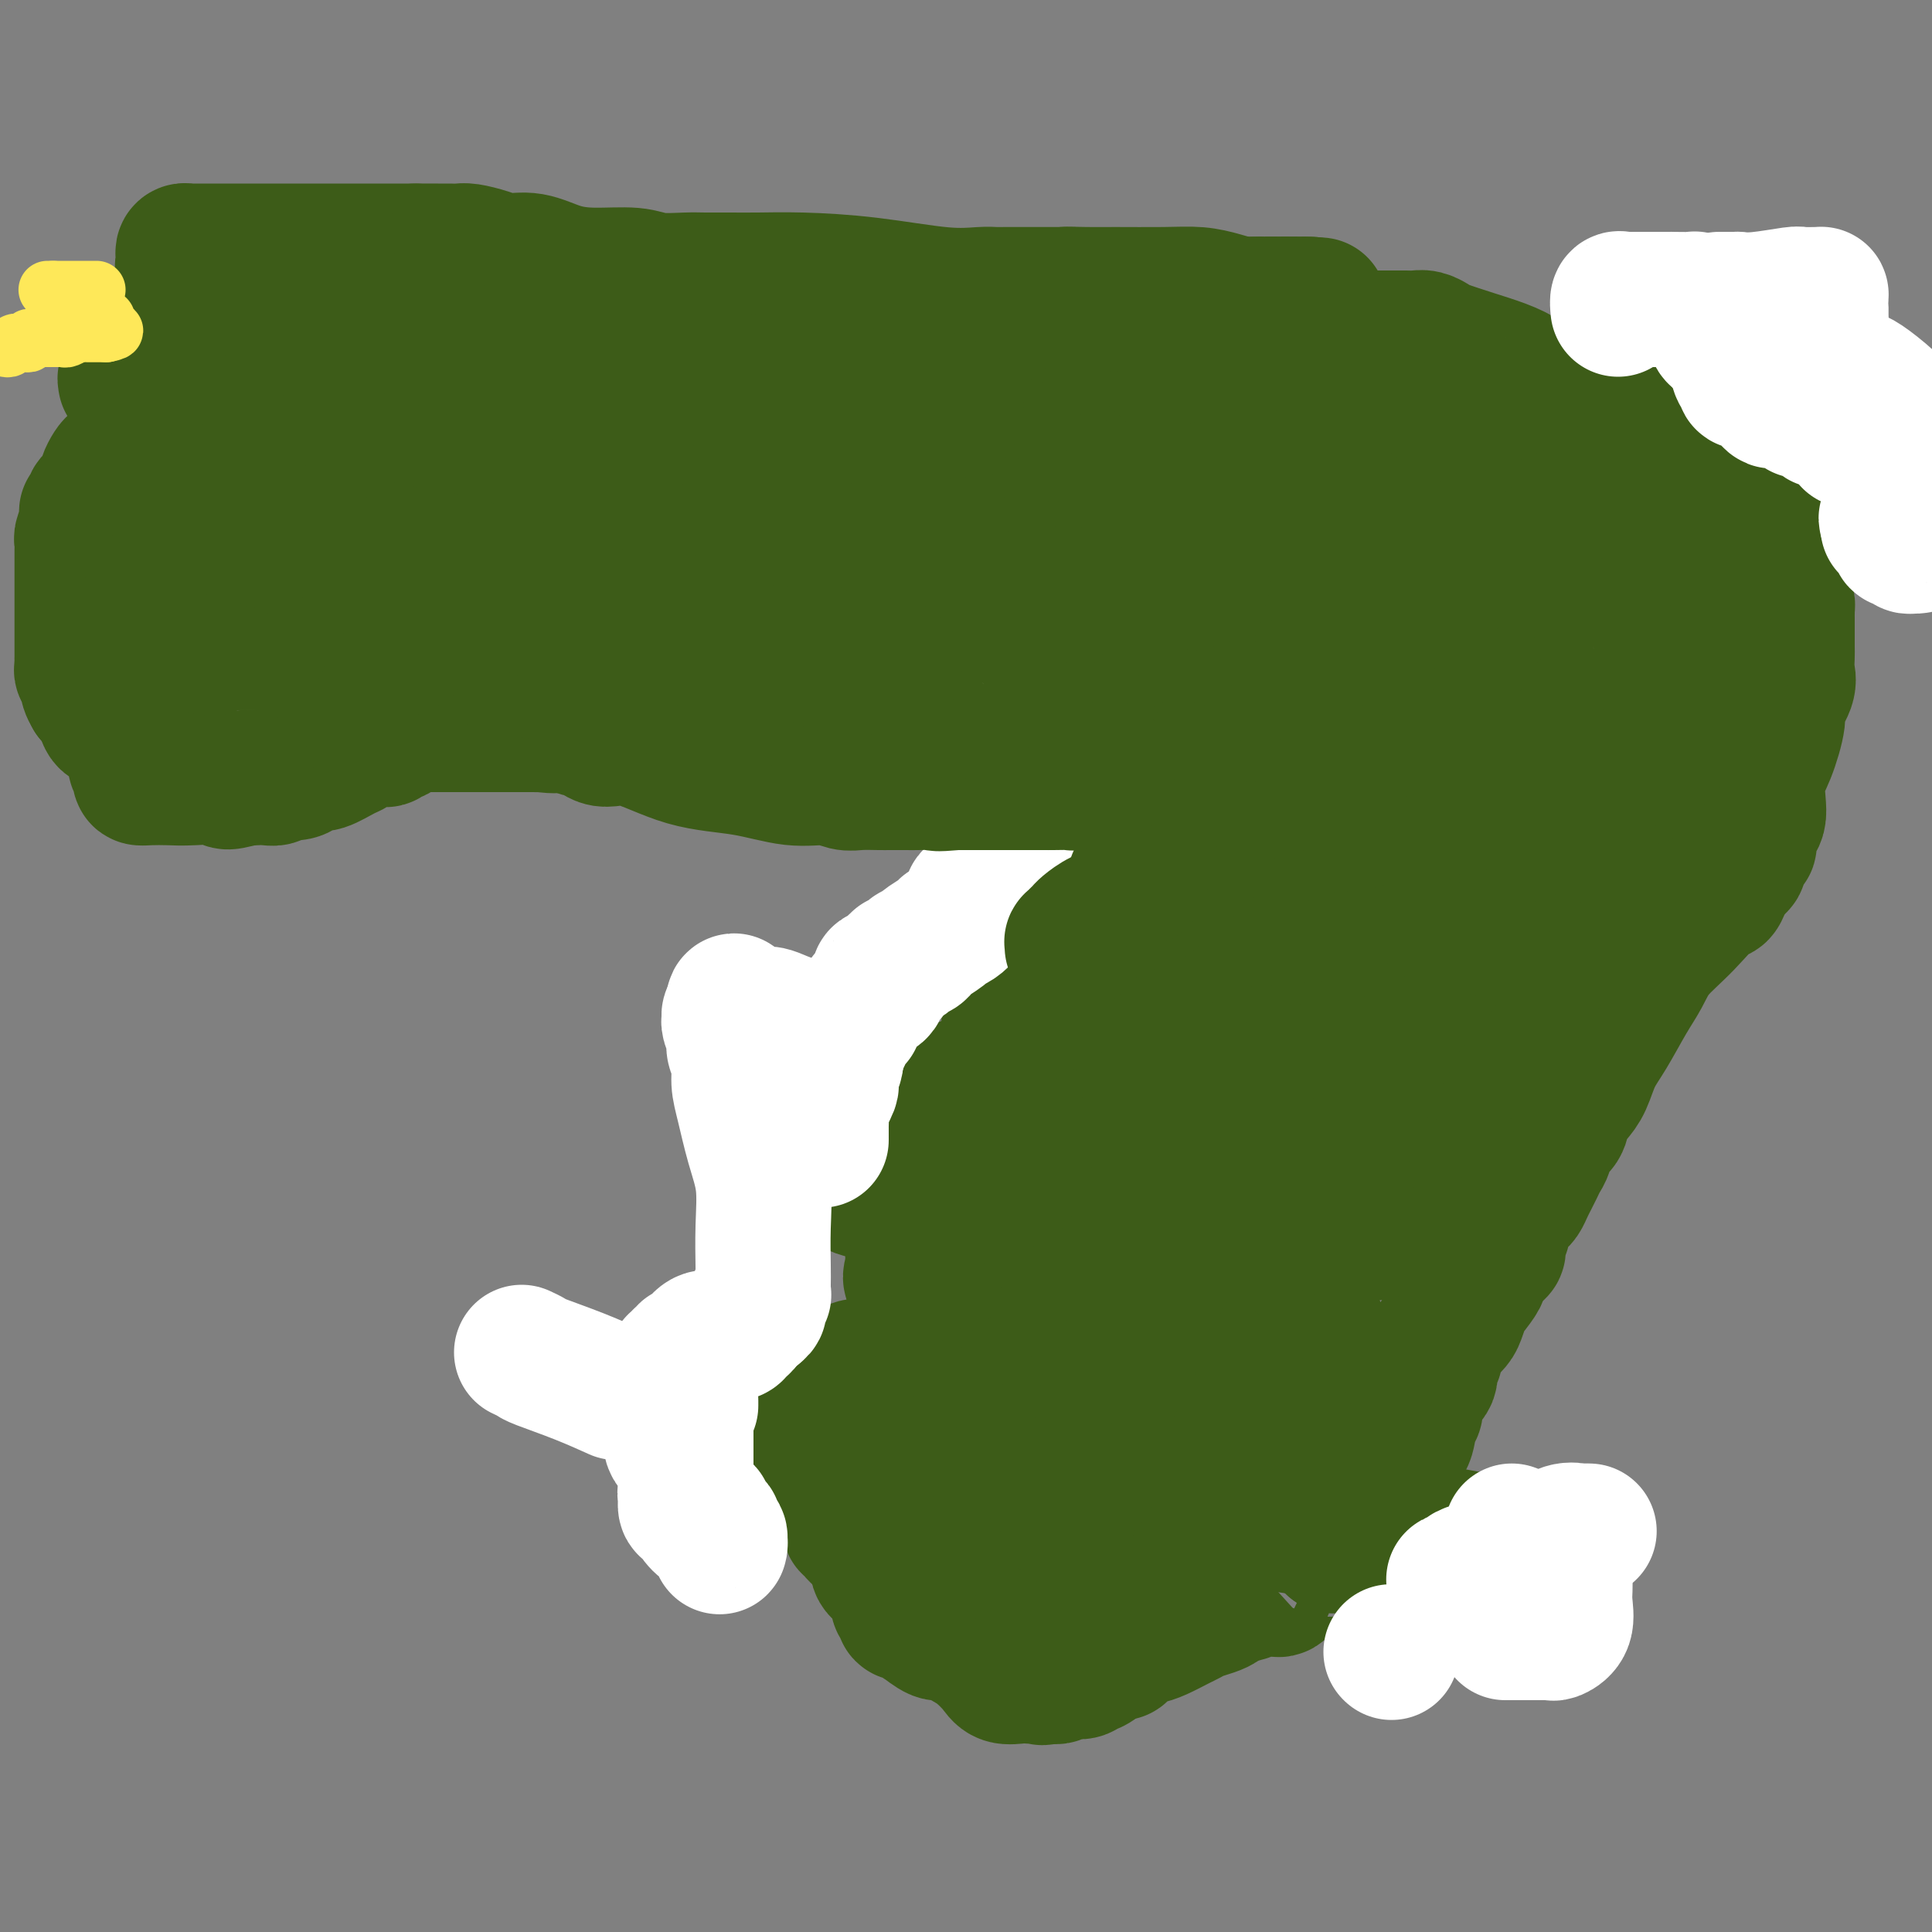 <svg viewBox='0 0 400 400' version='1.1' xmlns='http://www.w3.org/2000/svg' xmlns:xlink='http://www.w3.org/1999/xlink'><rect x="0" y="0" width="400" height="400" fill="#808080" stroke="none"/><g fill='none' stroke='#3D5C18' stroke-width='28' stroke-linecap='round' stroke-linejoin='round'><path d='M369,125c0.423,-0.081 0.845,-0.162 1,0c0.155,0.162 0.041,0.568 0,1c-0.041,0.432 -0.011,0.890 0,1c0.011,0.110 0.003,-0.127 0,0c-0.003,0.127 -0.001,0.618 0,1c0.001,0.382 0.000,0.654 0,1c-0.000,0.346 -0.001,0.768 0,1c0.001,0.232 0.002,0.276 0,1c-0.002,0.724 -0.009,2.127 0,3c0.009,0.873 0.032,1.216 0,2c-0.032,0.784 -0.119,2.008 0,3c0.119,0.992 0.445,1.751 0,3c-0.445,1.249 -1.660,2.988 -2,4c-0.340,1.012 0.197,1.297 0,3c-0.197,1.703 -1.127,4.825 -2,7c-0.873,2.175 -1.688,3.402 -2,5c-0.312,1.598 -0.120,3.566 0,5c0.120,1.434 0.168,2.335 0,3c-0.168,0.665 -0.553,1.095 -1,2c-0.447,0.905 -0.957,2.284 -1,3c-0.043,0.716 0.382,0.769 0,1c-0.382,0.231 -1.572,0.639 -2,1c-0.428,0.361 -0.094,0.674 0,1c0.094,0.326 -0.052,0.665 0,1c0.052,0.335 0.300,0.667 0,1c-0.300,0.333 -1.150,0.666 -2,1'/><path d='M358,180c-2.259,6.727 -1.906,4.544 -3,5c-1.094,0.456 -3.637,3.553 -6,6c-2.363,2.447 -4.548,4.246 -6,6c-1.452,1.754 -2.171,3.463 -3,5c-0.829,1.537 -1.769,2.900 -3,5c-1.231,2.100 -2.754,4.935 -4,7c-1.246,2.065 -2.217,3.358 -3,5c-0.783,1.642 -1.379,3.632 -2,5c-0.621,1.368 -1.265,2.113 -2,3c-0.735,0.887 -1.559,1.914 -2,3c-0.441,1.086 -0.499,2.230 -1,3c-0.501,0.770 -1.444,1.165 -2,2c-0.556,0.835 -0.726,2.110 -1,3c-0.274,0.890 -0.651,1.394 -1,2c-0.349,0.606 -0.671,1.314 -1,2c-0.329,0.686 -0.666,1.351 -1,2c-0.334,0.649 -0.667,1.283 -1,2c-0.333,0.717 -0.667,1.515 -1,2c-0.333,0.485 -0.664,0.655 -1,1c-0.336,0.345 -0.679,0.866 -1,1c-0.321,0.134 -0.622,-0.119 -1,0c-0.378,0.119 -0.832,0.609 -1,1c-0.168,0.391 -0.049,0.681 0,1c0.049,0.319 0.027,0.667 0,1c-0.027,0.333 -0.058,0.653 0,1c0.058,0.347 0.206,0.722 0,1c-0.206,0.278 -0.765,0.458 -1,1c-0.235,0.542 -0.145,1.444 0,2c0.145,0.556 0.347,0.765 0,1c-0.347,0.235 -1.242,0.496 -2,1c-0.758,0.504 -1.379,1.252 -2,2'/><path d='M306,262c-5.615,10.635 -1.153,4.722 0,3c1.153,-1.722 -1.004,0.747 -2,2c-0.996,1.253 -0.830,1.291 -1,2c-0.170,0.709 -0.676,2.088 -1,3c-0.324,0.912 -0.465,1.358 -1,2c-0.535,0.642 -1.464,1.481 -2,2c-0.536,0.519 -0.678,0.717 -1,1c-0.322,0.283 -0.822,0.651 -1,1c-0.178,0.349 -0.032,0.678 0,1c0.032,0.322 -0.051,0.638 0,1c0.051,0.362 0.234,0.772 0,1c-0.234,0.228 -0.885,0.274 -1,1c-0.115,0.726 0.306,2.131 0,3c-0.306,0.869 -1.338,1.201 -2,2c-0.662,0.799 -0.954,2.064 -1,3c-0.046,0.936 0.156,1.543 0,2c-0.156,0.457 -0.668,0.764 -1,2c-0.332,1.236 -0.485,3.399 -1,4c-0.515,0.601 -1.394,-0.361 -2,0c-0.606,0.361 -0.940,2.045 -1,3c-0.060,0.955 0.154,1.180 0,2c-0.154,0.820 -0.675,2.236 -1,3c-0.325,0.764 -0.455,0.877 -1,1c-0.545,0.123 -1.504,0.257 -2,1c-0.496,0.743 -0.528,2.096 -1,3c-0.472,0.904 -1.382,1.359 -2,2c-0.618,0.641 -0.942,1.467 -1,2c-0.058,0.533 0.149,0.772 0,1c-0.149,0.228 -0.656,0.446 -1,1c-0.344,0.554 -0.527,1.444 -1,2c-0.473,0.556 -1.237,0.778 -2,1'/><path d='M276,320c-1.821,2.360 -0.873,1.258 -1,1c-0.127,-0.258 -1.329,0.326 -2,1c-0.671,0.674 -0.810,1.437 -1,2c-0.190,0.563 -0.432,0.924 -1,1c-0.568,0.076 -1.462,-0.134 -2,0c-0.538,0.134 -0.720,0.610 -1,1c-0.280,0.390 -0.657,0.693 -1,1c-0.343,0.307 -0.651,0.618 -1,1c-0.349,0.382 -0.740,0.833 -1,1c-0.260,0.167 -0.388,0.048 -1,0c-0.612,-0.048 -1.708,-0.027 -2,0c-0.292,0.027 0.220,0.059 0,0c-0.220,-0.059 -1.172,-0.208 -2,0c-0.828,0.208 -1.531,0.773 -2,1c-0.469,0.227 -0.702,0.116 -1,0c-0.298,-0.116 -0.659,-0.238 -1,0c-0.341,0.238 -0.661,0.837 -1,1c-0.339,0.163 -0.696,-0.111 -1,0c-0.304,0.111 -0.555,0.606 -1,1c-0.445,0.394 -1.085,0.687 -2,1c-0.915,0.313 -2.107,0.648 -3,1c-0.893,0.352 -1.488,0.723 -2,1c-0.512,0.277 -0.940,0.460 -2,1c-1.060,0.540 -2.752,1.437 -4,2c-1.248,0.563 -2.051,0.792 -3,1c-0.949,0.208 -2.043,0.395 -3,1c-0.957,0.605 -1.779,1.629 -2,2c-0.221,0.371 0.157,0.089 0,0c-0.157,-0.089 -0.850,0.014 -1,0c-0.150,-0.014 0.243,-0.147 0,0c-0.243,0.147 -1.121,0.573 -2,1'/><path d='M229,343c-6.130,2.482 -2.956,1.187 -2,1c0.956,-0.187 -0.307,0.735 -1,1c-0.693,0.265 -0.816,-0.126 -1,0c-0.184,0.126 -0.431,0.770 -1,1c-0.569,0.230 -1.462,0.048 -2,0c-0.538,-0.048 -0.722,0.040 -1,0c-0.278,-0.040 -0.652,-0.207 -1,0c-0.348,0.207 -0.671,0.786 -1,1c-0.329,0.214 -0.666,0.061 -1,0c-0.334,-0.061 -0.667,-0.031 -1,0'/><path d='M217,347c-1.972,0.619 -0.903,0.167 -1,0c-0.097,-0.167 -1.362,-0.050 -2,0c-0.638,0.050 -0.649,0.032 -1,0c-0.351,-0.032 -1.040,-0.077 -2,0c-0.960,0.077 -2.190,0.275 -3,0c-0.810,-0.275 -1.198,-1.024 -2,-2c-0.802,-0.976 -2.016,-2.178 -3,-3c-0.984,-0.822 -1.738,-1.263 -3,-2c-1.262,-0.737 -3.032,-1.769 -4,-2c-0.968,-0.231 -1.134,0.341 -2,0c-0.866,-0.341 -2.431,-1.594 -3,-2c-0.569,-0.406 -0.141,0.035 0,0c0.141,-0.035 -0.005,-0.545 0,-1c0.005,-0.455 0.160,-0.854 0,-1c-0.160,-0.146 -0.635,-0.038 -1,0c-0.365,0.038 -0.619,0.007 -1,0c-0.381,-0.007 -0.891,0.009 -1,0c-0.109,-0.009 0.181,-0.045 0,0c-0.181,0.045 -0.833,0.171 -1,0c-0.167,-0.171 0.151,-0.637 0,-1c-0.151,-0.363 -0.773,-0.622 -1,-1c-0.227,-0.378 -0.061,-0.875 0,-1c0.061,-0.125 0.015,0.122 0,0c-0.015,-0.122 -0.001,-0.613 0,-1c0.001,-0.387 -0.011,-0.670 0,-1c0.011,-0.330 0.044,-0.707 0,-1c-0.044,-0.293 -0.166,-0.502 -1,-1c-0.834,-0.498 -2.381,-1.285 -3,-2c-0.619,-0.715 -0.309,-1.357 0,-2'/><path d='M182,323c-1.608,-2.160 -1.128,-1.061 -1,-1c0.128,0.061 -0.095,-0.914 -1,-2c-0.905,-1.086 -2.490,-2.281 -3,-3c-0.510,-0.719 0.056,-0.963 0,-1c-0.056,-0.037 -0.733,0.131 -1,0c-0.267,-0.131 -0.124,-0.561 0,-1c0.124,-0.439 0.229,-0.888 0,-1c-0.229,-0.112 -0.793,0.112 -1,0c-0.207,-0.112 -0.056,-0.558 0,-1c0.056,-0.442 0.016,-0.878 0,-1c-0.016,-0.122 -0.008,0.070 0,0c0.008,-0.070 0.016,-0.402 0,-1c-0.016,-0.598 -0.057,-1.461 0,-2c0.057,-0.539 0.211,-0.755 0,-1c-0.211,-0.245 -0.789,-0.521 -1,-1c-0.211,-0.479 -0.056,-1.161 0,-2c0.056,-0.839 0.011,-1.834 0,-2c-0.011,-0.166 0.011,0.499 0,0c-0.011,-0.499 -0.056,-2.161 0,-3c0.056,-0.839 0.211,-0.855 0,-1c-0.211,-0.145 -0.789,-0.420 -1,-1c-0.211,-0.580 -0.057,-1.463 0,-2c0.057,-0.537 0.015,-0.726 0,-1c-0.015,-0.274 -0.004,-0.634 0,-1c0.004,-0.366 0.001,-0.737 0,-1c-0.001,-0.263 -0.000,-0.417 0,-1c0.000,-0.583 0.000,-1.595 0,-2c-0.000,-0.405 -0.000,-0.202 0,0'/><path d='M173,290c-0.313,-3.428 -0.095,-1.496 0,-1c0.095,0.496 0.068,-0.442 0,-1c-0.068,-0.558 -0.177,-0.737 0,-1c0.177,-0.263 0.639,-0.610 1,-1c0.361,-0.390 0.619,-0.821 1,-1c0.381,-0.179 0.885,-0.104 1,0c0.115,0.104 -0.159,0.238 0,0c0.159,-0.238 0.750,-0.848 1,-1c0.250,-0.152 0.160,0.156 0,0c-0.160,-0.156 -0.391,-0.774 0,-1c0.391,-0.226 1.404,-0.061 2,0c0.596,0.061 0.773,0.016 1,0c0.227,-0.016 0.503,-0.004 1,0c0.497,0.004 1.217,-0.002 2,0c0.783,0.002 1.631,0.011 3,0c1.369,-0.011 3.260,-0.041 5,0c1.740,0.041 3.330,0.155 5,0c1.670,-0.155 3.421,-0.577 5,-1c1.579,-0.423 2.985,-0.845 4,-1c1.015,-0.155 1.638,-0.041 2,0c0.362,0.041 0.462,0.011 1,0c0.538,-0.011 1.515,-0.003 2,0c0.485,0.003 0.477,0.001 1,0c0.523,-0.001 1.578,-0.000 2,0c0.422,0.000 0.211,0.000 0,0'/><path d='M213,281c5.980,-0.321 2.929,-0.123 2,0c-0.929,0.123 0.263,0.173 1,0c0.737,-0.173 1.018,-0.567 1,-1c-0.018,-0.433 -0.335,-0.903 0,-1c0.335,-0.097 1.323,0.181 2,0c0.677,-0.181 1.045,-0.819 2,-1c0.955,-0.181 2.498,0.095 3,0c0.502,-0.095 -0.036,-0.562 1,-1c1.036,-0.438 3.645,-0.848 5,-1c1.355,-0.152 1.456,-0.047 2,0c0.544,0.047 1.532,0.037 3,0c1.468,-0.037 3.416,-0.101 5,0c1.584,0.101 2.806,0.367 4,0c1.194,-0.367 2.361,-1.366 3,-2c0.639,-0.634 0.749,-0.902 1,-1c0.251,-0.098 0.643,-0.026 1,0c0.357,0.026 0.678,0.007 1,0c0.322,-0.007 0.644,-0.002 1,0c0.356,0.002 0.747,0.001 1,0c0.253,-0.001 0.369,-0.001 2,0c1.631,0.001 4.777,0.003 7,0c2.223,-0.003 3.524,-0.011 5,0c1.476,0.011 3.128,0.041 4,0c0.872,-0.041 0.963,-0.155 1,0c0.037,0.155 0.018,0.577 0,1'/><path d='M271,274c3.257,0.314 0.899,0.598 0,1c-0.899,0.402 -0.340,0.923 0,1c0.340,0.077 0.460,-0.288 0,0c-0.460,0.288 -1.500,1.230 -2,2c-0.500,0.770 -0.460,1.368 -1,2c-0.540,0.632 -1.662,1.297 -2,2c-0.338,0.703 0.106,1.445 0,2c-0.106,0.555 -0.763,0.924 -1,1c-0.237,0.076 -0.053,-0.139 0,0c0.053,0.139 -0.023,0.633 0,1c0.023,0.367 0.145,0.608 0,1c-0.145,0.392 -0.558,0.934 -1,1c-0.442,0.066 -0.913,-0.345 -1,0c-0.087,0.345 0.211,1.447 0,2c-0.211,0.553 -0.930,0.558 -1,1c-0.070,0.442 0.509,1.321 0,2c-0.509,0.679 -2.107,1.157 -3,2c-0.893,0.843 -1.082,2.049 -2,3c-0.918,0.951 -2.566,1.647 -4,3c-1.434,1.353 -2.655,3.364 -4,5c-1.345,1.636 -2.813,2.896 -4,4c-1.187,1.104 -2.094,2.052 -3,3'/><path d='M242,313c-2.665,2.713 -1.827,1.995 -2,2c-0.173,0.005 -1.357,0.733 -2,1c-0.643,0.267 -0.745,0.071 -1,0c-0.255,-0.071 -0.661,-0.018 -1,0c-0.339,0.018 -0.609,0.002 -1,0c-0.391,-0.002 -0.903,0.012 -2,0c-1.097,-0.012 -2.779,-0.049 -4,0c-1.221,0.049 -1.982,0.183 -3,0c-1.018,-0.183 -2.292,-0.683 -4,-1c-1.708,-0.317 -3.849,-0.450 -6,-1c-2.151,-0.550 -4.313,-1.517 -7,-2c-2.687,-0.483 -5.901,-0.484 -12,-2c-6.099,-1.516 -15.084,-4.549 -20,-6c-4.916,-1.451 -5.763,-1.320 -8,-2c-2.237,-0.680 -5.864,-2.173 -9,-3c-3.136,-0.827 -5.780,-0.990 -7,-1c-1.220,-0.010 -1.017,0.133 -1,0c0.017,-0.133 -0.151,-0.543 0,-1c0.151,-0.457 0.621,-0.959 1,-1c0.379,-0.041 0.666,0.381 1,0c0.334,-0.381 0.714,-1.565 1,-2c0.286,-0.435 0.479,-0.119 1,0c0.521,0.119 1.372,0.043 2,0c0.628,-0.043 1.034,-0.053 2,0c0.966,0.053 2.491,0.168 4,0c1.509,-0.168 3.003,-0.619 9,0c5.997,0.619 16.499,2.310 27,4'/><path d='M200,298c12.115,1.870 19.904,4.544 32,7c12.096,2.456 28.499,4.695 41,7c12.501,2.305 21.100,4.677 28,6c6.900,1.323 12.101,1.598 15,2c2.899,0.402 3.495,0.931 4,1c0.505,0.069 0.919,-0.321 1,0c0.081,0.321 -0.173,1.355 -1,2c-0.827,0.645 -2.229,0.902 -3,1c-0.771,0.098 -0.911,0.038 -2,0c-1.089,-0.038 -3.127,-0.055 -5,0c-1.873,0.055 -3.581,0.180 -5,0c-1.419,-0.180 -2.548,-0.666 -4,-1c-1.452,-0.334 -3.228,-0.517 -5,-1c-1.772,-0.483 -3.542,-1.268 -6,-2c-2.458,-0.732 -5.606,-1.412 -9,-2c-3.394,-0.588 -7.036,-1.086 -13,-2c-5.964,-0.914 -14.252,-2.245 -20,-3c-5.748,-0.755 -8.955,-0.934 -12,-1c-3.045,-0.066 -5.926,-0.018 -8,0c-2.074,0.018 -3.339,0.005 -4,0c-0.661,-0.005 -0.716,-0.001 -1,0c-0.284,0.001 -0.795,0.000 -1,0c-0.205,-0.000 -0.102,-0.000 0,0'/><path d='M222,312c-4.304,-0.155 -2.063,-0.042 -2,0c0.063,0.042 -2.050,0.011 -4,0c-1.950,-0.011 -3.737,-0.004 -5,0c-1.263,0.004 -2.003,0.005 -3,0c-0.997,-0.005 -2.251,-0.016 -3,0c-0.749,0.016 -0.993,0.060 -1,0c-0.007,-0.060 0.222,-0.225 0,0c-0.222,0.225 -0.896,0.840 -2,2c-1.104,1.160 -2.636,2.864 -4,4c-1.364,1.136 -2.558,1.703 -3,3c-0.442,1.297 -0.133,3.325 0,4c0.133,0.675 0.089,-0.001 0,0c-0.089,0.001 -0.223,0.680 0,1c0.223,0.320 0.805,0.283 1,0c0.195,-0.283 0.004,-0.810 0,-1c-0.004,-0.190 0.179,-0.043 1,0c0.821,0.043 2.280,-0.019 3,0c0.720,0.019 0.701,0.118 1,0c0.299,-0.118 0.917,-0.452 1,-1c0.083,-0.548 -0.368,-1.311 0,-2c0.368,-0.689 1.554,-1.303 2,-2c0.446,-0.697 0.150,-1.475 0,-2c-0.150,-0.525 -0.156,-0.795 0,-2c0.156,-1.205 0.473,-3.344 1,-5c0.527,-1.656 1.263,-2.828 2,-4'/><path d='M207,307c1.489,-3.026 3.711,-4.090 6,-6c2.289,-1.910 4.644,-4.666 7,-7c2.356,-2.334 4.711,-4.248 7,-7c2.289,-2.752 4.511,-6.344 6,-9c1.489,-2.656 2.247,-4.376 3,-6c0.753,-1.624 1.503,-3.153 2,-4c0.497,-0.847 0.742,-1.010 1,-1c0.258,0.010 0.529,0.195 1,1c0.471,0.805 1.142,2.229 1,3c-0.142,0.771 -1.096,0.890 2,4c3.096,3.110 10.241,9.212 14,13c3.759,3.788 4.131,5.260 5,6c0.869,0.740 2.235,0.746 3,1c0.765,0.254 0.930,0.755 1,1c0.070,0.245 0.043,0.235 0,0c-0.043,-0.235 -0.104,-0.696 0,-1c0.104,-0.304 0.374,-0.452 0,0c-0.374,0.452 -1.393,1.502 -2,2c-0.607,0.498 -0.802,0.444 -2,1c-1.198,0.556 -3.397,1.723 -5,3c-1.603,1.277 -2.609,2.662 -4,4c-1.391,1.338 -3.167,2.627 -5,4c-1.833,1.373 -3.724,2.831 -5,4c-1.276,1.169 -1.936,2.048 -3,3c-1.064,0.952 -2.532,1.976 -4,3'/><path d='M236,319c-5.364,3.936 -4.275,1.776 -4,2c0.275,0.224 -0.265,2.833 -1,4c-0.735,1.167 -1.665,0.892 -2,1c-0.335,0.108 -0.076,0.600 0,1c0.076,0.400 -0.032,0.708 -1,1c-0.968,0.292 -2.796,0.569 -4,1c-1.204,0.431 -1.783,1.017 -3,2c-1.217,0.983 -3.072,2.362 -4,3c-0.928,0.638 -0.929,0.535 -1,0c-0.071,-0.535 -0.211,-1.501 0,-2c0.211,-0.499 0.772,-0.529 1,-1c0.228,-0.471 0.121,-1.381 0,-2c-0.121,-0.619 -0.258,-0.946 0,-2c0.258,-1.054 0.909,-2.835 1,-4c0.091,-1.165 -0.378,-1.714 0,-3c0.378,-1.286 1.602,-3.308 2,-4c0.398,-0.692 -0.029,-0.055 0,0c0.029,0.055 0.515,-0.473 1,-1'/><path d='M221,315c0.546,-3.010 -0.088,-1.034 0,-1c0.088,0.034 0.898,-1.874 1,-3c0.102,-1.126 -0.505,-1.468 0,-2c0.505,-0.532 2.121,-1.252 3,-2c0.879,-0.748 1.019,-1.524 1,-2c-0.019,-0.476 -0.197,-0.652 0,-1c0.197,-0.348 0.771,-0.867 1,-1c0.229,-0.133 0.114,0.119 0,0c-0.114,-0.119 -0.226,-0.610 0,-1c0.226,-0.390 0.792,-0.681 1,-1c0.208,-0.319 0.060,-0.668 0,-1c-0.060,-0.332 -0.030,-0.646 0,-1c0.030,-0.354 0.060,-0.747 0,-1c-0.060,-0.253 -0.209,-0.365 0,-1c0.209,-0.635 0.778,-1.791 1,-3c0.222,-1.209 0.098,-2.471 0,-3c-0.098,-0.529 -0.171,-0.326 0,-1c0.171,-0.674 0.585,-2.226 1,-3c0.415,-0.774 0.829,-0.772 1,-1c0.171,-0.228 0.098,-0.688 0,-1c-0.098,-0.312 -0.220,-0.476 0,-1c0.220,-0.524 0.780,-1.409 1,-2c0.220,-0.591 0.098,-0.890 0,-1c-0.098,-0.110 -0.171,-0.031 0,0c0.171,0.031 0.585,0.016 1,0'/><path d='M233,281c2.099,-5.438 1.347,-2.034 1,-1c-0.347,1.034 -0.288,-0.304 0,-1c0.288,-0.696 0.806,-0.750 1,-1c0.194,-0.250 0.063,-0.695 0,-1c-0.063,-0.305 -0.060,-0.469 0,-1c0.060,-0.531 0.176,-1.427 0,-2c-0.176,-0.573 -0.646,-0.822 0,-2c0.646,-1.178 2.407,-3.285 3,-4c0.593,-0.715 0.019,-0.037 0,0c-0.019,0.037 0.516,-0.567 1,-1c0.484,-0.433 0.917,-0.693 1,-1c0.083,-0.307 -0.186,-0.659 0,-1c0.186,-0.341 0.825,-0.671 1,-1c0.175,-0.329 -0.114,-0.659 0,-1c0.114,-0.341 0.630,-0.695 1,-1c0.370,-0.305 0.594,-0.562 1,-1c0.406,-0.438 0.994,-1.058 2,-2c1.006,-0.942 2.431,-2.207 3,-3c0.569,-0.793 0.282,-1.115 1,-2c0.718,-0.885 2.440,-2.332 3,-3c0.560,-0.668 -0.043,-0.556 0,-1c0.043,-0.444 0.734,-1.442 1,-2c0.266,-0.558 0.109,-0.675 0,-1c-0.109,-0.325 -0.169,-0.857 0,-1c0.169,-0.143 0.567,0.103 1,0c0.433,-0.103 0.899,-0.553 1,-1c0.101,-0.447 -0.165,-0.890 0,-1c0.165,-0.110 0.761,0.111 1,0c0.239,-0.111 0.119,-0.556 0,-1'/><path d='M256,243c4.064,-6.284 2.725,-2.994 3,-2c0.275,0.994 2.164,-0.308 3,-1c0.836,-0.692 0.619,-0.774 1,-1c0.381,-0.226 1.359,-0.597 2,-1c0.641,-0.403 0.946,-0.839 1,-1c0.054,-0.161 -0.144,-0.048 0,0c0.144,0.048 0.631,0.032 1,0c0.369,-0.032 0.621,-0.079 1,0c0.379,0.079 0.885,0.283 1,0c0.115,-0.283 -0.162,-1.053 0,-1c0.162,0.053 0.762,0.928 1,1c0.238,0.072 0.115,-0.659 0,0c-0.115,0.659 -0.223,2.708 0,4c0.223,1.292 0.778,1.829 1,3c0.222,1.171 0.112,2.978 0,4c-0.112,1.022 -0.227,1.258 0,2c0.227,0.742 0.796,1.989 1,3c0.204,1.011 0.044,1.787 0,2c-0.044,0.213 0.026,-0.135 0,0c-0.026,0.135 -0.150,0.753 0,1c0.150,0.247 0.575,0.124 1,0'/><path d='M273,256c0.943,2.938 0.800,0.783 1,0c0.200,-0.783 0.744,-0.193 1,0c0.256,0.193 0.223,-0.012 1,0c0.777,0.012 2.365,0.242 4,0c1.635,-0.242 3.318,-0.957 4,-1c0.682,-0.043 0.365,0.587 1,0c0.635,-0.587 2.223,-2.390 3,-3c0.777,-0.610 0.744,-0.026 1,0c0.256,0.026 0.801,-0.506 1,-1c0.199,-0.494 0.052,-0.952 0,-1c-0.052,-0.048 -0.007,0.312 0,0c0.007,-0.312 -0.023,-1.296 0,-2c0.023,-0.704 0.097,-1.129 0,-2c-0.097,-0.871 -0.367,-2.188 0,-3c0.367,-0.812 1.370,-1.120 2,-2c0.630,-0.880 0.887,-2.331 1,-3c0.113,-0.669 0.082,-0.557 0,-1c-0.082,-0.443 -0.215,-1.442 0,-2c0.215,-0.558 0.779,-0.675 1,-1c0.221,-0.325 0.098,-0.857 0,-1c-0.098,-0.143 -0.171,0.102 0,0c0.171,-0.102 0.585,-0.551 1,-1'/><path d='M295,232c0.730,-3.142 0.056,-1.998 0,-2c-0.056,-0.002 0.506,-1.151 1,-2c0.494,-0.849 0.921,-1.398 1,-2c0.079,-0.602 -0.189,-1.257 0,-2c0.189,-0.743 0.834,-1.574 1,-2c0.166,-0.426 -0.149,-0.447 0,-1c0.149,-0.553 0.761,-1.639 1,-2c0.239,-0.361 0.106,0.003 0,0c-0.106,-0.003 -0.186,-0.372 0,-1c0.186,-0.628 0.637,-1.516 1,-2c0.363,-0.484 0.637,-0.563 1,-1c0.363,-0.437 0.815,-1.233 1,-2c0.185,-0.767 0.101,-1.504 0,-2c-0.101,-0.496 -0.220,-0.751 0,-1c0.220,-0.249 0.780,-0.491 1,-1c0.220,-0.509 0.098,-1.286 0,-2c-0.098,-0.714 -0.174,-1.366 0,-2c0.174,-0.634 0.599,-1.249 1,-2c0.401,-0.751 0.778,-1.636 1,-3c0.222,-1.364 0.287,-3.205 1,-5c0.713,-1.795 2.072,-3.543 3,-5c0.928,-1.457 1.426,-2.624 2,-4c0.574,-1.376 1.226,-2.960 2,-4c0.774,-1.040 1.671,-1.537 2,-2c0.329,-0.463 0.088,-0.894 0,-1c-0.088,-0.106 -0.025,0.113 0,0c0.025,-0.113 0.013,-0.556 0,-1'/><path d='M315,178c1.387,-2.813 0.356,-1.346 0,-1c-0.356,0.346 -0.035,-0.429 0,-1c0.035,-0.571 -0.216,-0.939 0,-1c0.216,-0.061 0.899,0.187 1,0c0.101,-0.187 -0.380,-0.807 0,-1c0.380,-0.193 1.621,0.041 2,0c0.379,-0.041 -0.102,-0.356 0,-1c0.102,-0.644 0.789,-1.615 1,-2c0.211,-0.385 -0.053,-0.182 0,0c0.053,0.182 0.423,0.344 1,0c0.577,-0.344 1.361,-1.195 2,-2c0.639,-0.805 1.132,-1.564 2,-2c0.868,-0.436 2.112,-0.549 3,-1c0.888,-0.451 1.422,-1.239 2,-2c0.578,-0.761 1.202,-1.494 2,-2c0.798,-0.506 1.772,-0.784 2,-1c0.228,-0.216 -0.290,-0.369 0,-1c0.290,-0.631 1.387,-1.741 2,-2c0.613,-0.259 0.740,0.334 1,0c0.260,-0.334 0.651,-1.595 1,-2c0.349,-0.405 0.654,0.047 1,0c0.346,-0.047 0.732,-0.594 1,-1c0.268,-0.406 0.418,-0.671 1,-1c0.582,-0.329 1.595,-0.721 2,-1c0.405,-0.279 0.201,-0.446 0,-1c-0.201,-0.554 -0.400,-1.495 0,-2c0.400,-0.505 1.400,-0.573 2,-1c0.600,-0.427 0.800,-1.214 1,-2'/><path d='M345,147c4.699,-5.262 1.448,-2.916 1,-2c-0.448,0.916 1.907,0.403 3,0c1.093,-0.403 0.924,-0.695 1,-1c0.076,-0.305 0.398,-0.622 1,-1c0.602,-0.378 1.485,-0.818 2,-1c0.515,-0.182 0.661,-0.105 1,0c0.339,0.105 0.872,0.239 1,0c0.128,-0.239 -0.148,-0.850 0,-1c0.148,-0.150 0.719,0.160 1,0c0.281,-0.160 0.271,-0.791 0,-1c-0.271,-0.209 -0.802,0.003 -1,0c-0.198,-0.003 -0.061,-0.223 0,0c0.061,0.223 0.048,0.887 0,1c-0.048,0.113 -0.131,-0.327 -1,0c-0.869,0.327 -2.523,1.420 -3,2c-0.477,0.580 0.222,0.645 0,1c-0.222,0.355 -1.366,0.999 -2,2c-0.634,1.001 -0.756,2.358 -1,3c-0.244,0.642 -0.608,0.567 -1,1c-0.392,0.433 -0.811,1.373 -1,2c-0.189,0.627 -0.147,0.942 0,1c0.147,0.058 0.400,-0.139 0,0c-0.400,0.139 -1.454,0.614 -2,1c-0.546,0.386 -0.585,0.682 -2,2c-1.415,1.318 -4.208,3.659 -7,6'/><path d='M335,162c-4.071,4.391 -3.748,4.370 -5,6c-1.252,1.630 -4.079,4.913 -6,7c-1.921,2.087 -2.935,2.979 -4,4c-1.065,1.021 -2.180,2.171 -3,3c-0.820,0.829 -1.343,1.336 -2,2c-0.657,0.664 -1.448,1.486 -2,2c-0.552,0.514 -0.866,0.721 -1,1c-0.134,0.279 -0.088,0.631 0,1c0.088,0.369 0.217,0.754 0,1c-0.217,0.246 -0.779,0.353 -1,1c-0.221,0.647 -0.101,1.835 0,3c0.101,1.165 0.182,2.308 0,3c-0.182,0.692 -0.626,0.931 -1,2c-0.374,1.069 -0.678,2.966 -1,4c-0.322,1.034 -0.664,1.206 -1,2c-0.336,0.794 -0.667,2.212 -1,3c-0.333,0.788 -0.667,0.947 -1,2c-0.333,1.053 -0.663,3.002 -1,4c-0.337,0.998 -0.679,1.046 -1,2c-0.321,0.954 -0.619,2.816 -1,4c-0.381,1.184 -0.844,1.691 -1,2c-0.156,0.309 -0.004,0.421 0,1c0.004,0.579 -0.140,1.625 0,2c0.140,0.375 0.563,0.080 1,0c0.437,-0.080 0.887,0.055 1,0c0.113,-0.055 -0.111,-0.302 0,-1c0.111,-0.698 0.555,-1.849 1,-3'/><path d='M305,220c0.168,-0.817 0.090,-0.860 0,-1c-0.090,-0.140 -0.190,-0.379 0,-1c0.190,-0.621 0.669,-1.626 1,-2c0.331,-0.374 0.513,-0.117 1,-1c0.487,-0.883 1.278,-2.905 2,-4c0.722,-1.095 1.373,-1.264 2,-2c0.627,-0.736 1.229,-2.039 2,-3c0.771,-0.961 1.711,-1.580 2,-2c0.289,-0.420 -0.074,-0.642 0,-1c0.074,-0.358 0.585,-0.853 1,-1c0.415,-0.147 0.734,0.055 1,0c0.266,-0.055 0.479,-0.365 1,-1c0.521,-0.635 1.352,-1.593 2,-2c0.648,-0.407 1.115,-0.262 2,-1c0.885,-0.738 2.188,-2.360 4,-4c1.812,-1.640 4.135,-3.300 7,-5c2.865,-1.700 6.274,-3.440 8,-5c1.726,-1.560 1.769,-2.939 2,-4c0.231,-1.061 0.650,-1.805 1,-2c0.350,-0.195 0.630,0.158 1,0c0.370,-0.158 0.829,-0.827 1,-1c0.171,-0.173 0.052,0.149 0,0c-0.052,-0.149 -0.039,-0.769 0,-1c0.039,-0.231 0.103,-0.072 0,0c-0.103,0.072 -0.374,0.058 -1,0c-0.626,-0.058 -1.607,-0.159 -3,0c-1.393,0.159 -3.196,0.580 -5,1'/><path d='M337,177c-1.893,0.236 -2.627,1.324 -4,2c-1.373,0.676 -3.386,0.938 -5,1c-1.614,0.062 -2.831,-0.078 -4,0c-1.169,0.078 -2.292,0.374 -3,1c-0.708,0.626 -1.000,1.583 -2,2c-1.000,0.417 -2.706,0.293 -4,1c-1.294,0.707 -2.174,2.246 -3,3c-0.826,0.754 -1.599,0.722 -2,1c-0.401,0.278 -0.432,0.866 -1,1c-0.568,0.134 -1.675,-0.185 -2,0c-0.325,0.185 0.131,0.875 0,1c-0.131,0.125 -0.849,-0.314 -1,0c-0.151,0.314 0.265,1.380 0,2c-0.265,0.620 -1.211,0.794 -2,1c-0.789,0.206 -1.421,0.445 -2,1c-0.579,0.555 -1.105,1.426 -2,3c-0.895,1.574 -2.160,3.851 -3,5c-0.840,1.149 -1.254,1.171 -2,2c-0.746,0.829 -1.825,2.465 -3,4c-1.175,1.535 -2.447,2.970 -3,4c-0.553,1.030 -0.386,1.655 -1,3c-0.614,1.345 -2.010,3.410 -3,5c-0.990,1.590 -1.576,2.706 -2,4c-0.424,1.294 -0.688,2.765 -1,4c-0.312,1.235 -0.672,2.233 -1,3c-0.328,0.767 -0.623,1.304 -1,2c-0.377,0.696 -0.836,1.551 -1,2c-0.164,0.449 -0.034,0.491 0,1c0.034,0.509 -0.029,1.483 0,2c0.029,0.517 0.151,0.576 0,1c-0.151,0.424 -0.576,1.212 -1,2'/><path d='M278,241c-1.961,5.062 -1.363,3.216 -1,3c0.363,-0.216 0.491,1.198 0,3c-0.491,1.802 -1.599,3.993 -2,5c-0.401,1.007 -0.093,0.831 0,1c0.093,0.169 -0.029,0.684 0,1c0.029,0.316 0.210,0.435 0,0c-0.210,-0.435 -0.812,-1.423 -1,-2c-0.188,-0.577 0.037,-0.743 0,-1c-0.037,-0.257 -0.337,-0.605 -1,-1c-0.663,-0.395 -1.691,-0.838 -2,-1c-0.309,-0.162 0.099,-0.043 0,0c-0.099,0.043 -0.707,0.012 -1,0c-0.293,-0.012 -0.271,-0.003 -1,0c-0.729,0.003 -2.208,0.001 -3,0c-0.792,-0.001 -0.897,-0.001 -2,0c-1.103,0.001 -3.206,0.003 -5,0c-1.794,-0.003 -3.280,-0.011 -5,0c-1.720,0.011 -3.674,0.042 -6,0c-2.326,-0.042 -5.026,-0.158 -7,0c-1.974,0.158 -3.224,0.588 -4,1c-0.776,0.412 -1.079,0.804 -2,1c-0.921,0.196 -2.462,0.195 -4,1c-1.538,0.805 -3.075,2.415 -4,3c-0.925,0.585 -1.238,0.147 -2,0c-0.762,-0.147 -1.975,-0.001 -3,0c-1.025,0.001 -1.864,-0.143 -3,0c-1.136,0.143 -2.568,0.571 -4,1'/><path d='M215,256c-4.545,1.055 -2.906,0.194 -3,0c-0.094,-0.194 -1.920,0.280 -3,1c-1.080,0.720 -1.413,1.685 -2,2c-0.587,0.315 -1.428,-0.021 -2,0c-0.572,0.021 -0.874,0.398 -1,1c-0.126,0.602 -0.075,1.429 0,2c0.075,0.571 0.174,0.885 0,1c-0.174,0.115 -0.620,0.031 -1,0c-0.380,-0.031 -0.693,-0.008 -1,0c-0.307,0.008 -0.607,0.002 -1,0c-0.393,-0.002 -0.878,-0.001 -1,0c-0.122,0.001 0.119,0.000 0,0c-0.119,-0.000 -0.599,-0.000 -1,0c-0.401,0.000 -0.723,0.000 -1,0c-0.277,-0.000 -0.508,-0.000 -1,0c-0.492,0.000 -1.246,0.000 -2,0'/><path d='M195,263c-1.571,0.013 -0.998,0.046 -1,0c-0.002,-0.046 -0.579,-0.169 -1,0c-0.421,0.169 -0.688,0.631 -1,1c-0.313,0.369 -0.671,0.645 -1,1c-0.329,0.355 -0.627,0.788 -1,1c-0.373,0.212 -0.821,0.203 -1,0c-0.179,-0.203 -0.090,-0.602 0,-1'/><path d='M189,265c-0.928,-0.156 -0.249,-1.547 0,-2c0.249,-0.453 0.067,0.032 0,0c-0.067,-0.032 -0.018,-0.582 0,-1c0.018,-0.418 0.005,-0.703 0,-1c-0.005,-0.297 -0.001,-0.604 0,-1c0.001,-0.396 0.000,-0.879 0,-1c-0.000,-0.121 -0.001,0.121 0,0c0.001,-0.121 0.002,-0.605 0,-1c-0.002,-0.395 -0.006,-0.702 0,-1c0.006,-0.298 0.024,-0.588 0,-1c-0.024,-0.412 -0.089,-0.948 0,-1c0.089,-0.052 0.332,0.379 1,0c0.668,-0.379 1.761,-1.567 3,-2c1.239,-0.433 2.623,-0.110 4,0c1.377,0.110 2.745,0.007 4,0c1.255,-0.007 2.396,0.081 3,0c0.604,-0.081 0.672,-0.332 1,-1c0.328,-0.668 0.918,-1.753 1,-2c0.082,-0.247 -0.343,0.346 0,0c0.343,-0.346 1.453,-1.629 2,-3c0.547,-1.371 0.532,-2.831 1,-4c0.468,-1.169 1.419,-2.048 2,-3c0.581,-0.952 0.790,-1.976 1,-3'/><path d='M212,237c1.464,-3.123 1.124,-2.931 1,-3c-0.124,-0.069 -0.033,-0.401 0,-1c0.033,-0.599 0.009,-1.466 0,-2c-0.009,-0.534 -0.002,-0.734 0,-1c0.002,-0.266 -0.000,-0.597 0,-1c0.000,-0.403 0.004,-0.878 0,-1c-0.004,-0.122 -0.015,0.108 0,0c0.015,-0.108 0.057,-0.555 0,-1c-0.057,-0.445 -0.212,-0.889 0,-1c0.212,-0.111 0.792,0.112 1,0c0.208,-0.112 0.045,-0.558 0,-1c-0.045,-0.442 0.030,-0.881 0,-1c-0.030,-0.119 -0.163,0.082 0,0c0.163,-0.082 0.622,-0.446 1,-1c0.378,-0.554 0.676,-1.298 1,-2c0.324,-0.702 0.673,-1.363 1,-2c0.327,-0.637 0.633,-1.252 1,-2c0.367,-0.748 0.794,-1.630 1,-2c0.206,-0.370 0.190,-0.227 1,-1c0.810,-0.773 2.447,-2.462 3,-3c0.553,-0.538 0.021,0.076 0,0c-0.021,-0.076 0.470,-0.842 1,-1c0.530,-0.158 1.101,0.294 2,0c0.899,-0.294 2.128,-1.333 3,-2c0.872,-0.667 1.388,-0.963 2,-1c0.612,-0.037 1.319,0.186 2,0c0.681,-0.186 1.337,-0.782 2,-1c0.663,-0.218 1.332,-0.059 2,0c0.668,0.059 1.334,0.017 2,0c0.666,-0.017 1.333,-0.008 2,0'/><path d='M241,206c3.852,-1.238 2.982,-0.331 3,0c0.018,0.331 0.923,0.088 2,0c1.077,-0.088 2.327,-0.020 3,0c0.673,0.020 0.769,-0.009 1,0c0.231,0.009 0.598,0.054 1,0c0.402,-0.054 0.840,-0.208 1,0c0.160,0.208 0.041,0.776 0,2c-0.041,1.224 -0.004,3.102 0,5c0.004,1.898 -0.023,3.815 0,5c0.023,1.185 0.098,1.637 0,2c-0.098,0.363 -0.369,0.637 -1,1c-0.631,0.363 -1.621,0.814 -2,1c-0.379,0.186 -0.146,0.105 -1,0c-0.854,-0.105 -2.795,-0.235 -4,0c-1.205,0.235 -1.676,0.834 -2,1c-0.324,0.166 -0.503,-0.100 -1,0c-0.497,0.100 -1.313,0.566 -2,1c-0.687,0.434 -1.244,0.834 -2,1c-0.756,0.166 -1.710,0.097 -2,0c-0.290,-0.097 0.082,-0.222 0,0c-0.082,0.222 -0.620,0.791 -1,1c-0.380,0.209 -0.602,0.056 -1,0c-0.398,-0.056 -0.971,-0.016 -1,0c-0.029,0.016 0.485,0.008 1,0'/><path d='M233,226c-2.353,0.743 0.764,0.101 2,0c1.236,-0.101 0.592,0.338 1,0c0.408,-0.338 1.868,-1.454 3,-2c1.132,-0.546 1.937,-0.524 3,-1c1.063,-0.476 2.384,-1.451 4,-2c1.616,-0.549 3.527,-0.672 5,-1c1.473,-0.328 2.508,-0.861 3,-1c0.492,-0.139 0.441,0.117 1,0c0.559,-0.117 1.727,-0.608 2,-1c0.273,-0.392 -0.350,-0.686 0,-1c0.350,-0.314 1.672,-0.647 3,-1c1.328,-0.353 2.660,-0.726 4,-1c1.340,-0.274 2.688,-0.451 4,-1c1.312,-0.549 2.589,-1.472 4,-2c1.411,-0.528 2.956,-0.663 4,-1c1.044,-0.337 1.585,-0.878 2,-1c0.415,-0.122 0.702,0.175 1,0c0.298,-0.175 0.608,-0.821 1,-1c0.392,-0.179 0.867,0.111 1,0c0.133,-0.111 -0.078,-0.621 0,-1c0.078,-0.379 0.443,-0.625 1,-1c0.557,-0.375 1.306,-0.879 2,-1c0.694,-0.121 1.335,0.140 2,0c0.665,-0.140 1.355,-0.682 2,-1c0.645,-0.318 1.245,-0.414 2,-1c0.755,-0.586 1.667,-1.663 2,-2c0.333,-0.337 0.089,0.064 0,0c-0.089,-0.064 -0.024,-0.594 0,-1c0.024,-0.406 0.007,-0.687 0,-1c-0.007,-0.313 -0.003,-0.656 0,-1'/><path d='M292,199c1.979,-1.904 0.425,-1.166 -1,-2c-1.425,-0.834 -2.723,-3.242 -3,-4c-0.277,-0.758 0.466,0.133 0,0c-0.466,-0.133 -2.141,-1.289 -3,-2c-0.859,-0.711 -0.902,-0.978 -1,-1c-0.098,-0.022 -0.252,0.202 -1,0c-0.748,-0.202 -2.090,-0.831 -3,-1c-0.910,-0.169 -1.389,0.123 -2,0c-0.611,-0.123 -1.355,-0.661 -2,-1c-0.645,-0.339 -1.192,-0.480 -2,-1c-0.808,-0.520 -1.877,-1.419 -3,-2c-1.123,-0.581 -2.300,-0.845 -3,-1c-0.700,-0.155 -0.923,-0.201 -1,0c-0.077,0.201 -0.006,0.650 0,1c0.006,0.350 -0.051,0.600 0,1c0.051,0.400 0.210,0.951 0,1c-0.210,0.049 -0.788,-0.405 -1,0c-0.212,0.405 -0.058,1.667 0,2c0.058,0.333 0.018,-0.264 0,0c-0.018,0.264 -0.015,1.390 0,2c0.015,0.610 0.043,0.703 0,1c-0.043,0.297 -0.155,0.799 0,1c0.155,0.201 0.578,0.100 1,0'/><path d='M267,193c0.511,1.393 2.290,0.375 3,0c0.710,-0.375 0.353,-0.107 1,0c0.647,0.107 2.299,0.054 3,0c0.701,-0.054 0.450,-0.110 1,0c0.550,0.110 1.902,0.385 3,0c1.098,-0.385 1.941,-1.431 3,-2c1.059,-0.569 2.335,-0.661 3,-1c0.665,-0.339 0.719,-0.926 1,-1c0.281,-0.074 0.789,0.364 1,0c0.211,-0.364 0.124,-1.532 0,-2c-0.124,-0.468 -0.287,-0.238 -1,0c-0.713,0.238 -1.978,0.484 -3,1c-1.022,0.516 -1.802,1.301 -3,2c-1.198,0.699 -2.815,1.312 -5,2c-2.185,0.688 -4.939,1.452 -7,2c-2.061,0.548 -3.429,0.879 -4,1c-0.571,0.121 -0.345,0.032 -1,0c-0.655,-0.032 -2.193,-0.005 -3,0c-0.807,0.005 -0.885,-0.010 -2,0c-1.115,0.010 -3.268,0.046 -4,0c-0.732,-0.046 -0.041,-0.173 0,0c0.041,0.173 -0.566,0.646 -1,1c-0.434,0.354 -0.694,0.590 -1,1c-0.306,0.410 -0.659,0.995 -1,2c-0.341,1.005 -0.669,2.430 -1,3c-0.331,0.570 -0.666,0.285 -1,0'/><path d='M248,202c-1.006,1.222 -1.022,0.777 -2,1c-0.978,0.223 -2.918,1.113 -5,2c-2.082,0.887 -4.306,1.771 -7,3c-2.694,1.229 -5.858,2.805 -8,4c-2.142,1.195 -3.261,2.011 -5,3c-1.739,0.989 -4.099,2.152 -6,3c-1.901,0.848 -3.345,1.382 -5,2c-1.655,0.618 -3.523,1.319 -5,2c-1.477,0.681 -2.563,1.341 -4,2c-1.437,0.659 -3.224,1.317 -5,2c-1.776,0.683 -3.540,1.391 -5,2c-1.460,0.609 -2.617,1.119 -4,2c-1.383,0.881 -2.994,2.135 -4,3c-1.006,0.865 -1.408,1.342 -2,2c-0.592,0.658 -1.374,1.496 -2,2c-0.626,0.504 -1.096,0.674 -2,1c-0.904,0.326 -2.242,0.809 -3,1c-0.758,0.191 -0.935,0.089 -1,0c-0.065,-0.089 -0.017,-0.164 0,0c0.017,0.164 0.004,0.569 0,1c-0.004,0.431 0.001,0.889 0,1c-0.001,0.111 -0.007,-0.125 0,0c0.007,0.125 0.028,0.611 0,1c-0.028,0.389 -0.103,0.681 0,1c0.103,0.319 0.386,0.664 1,1c0.614,0.336 1.559,0.665 2,1c0.441,0.335 0.378,0.678 1,1c0.622,0.322 1.930,0.622 3,1c1.070,0.378 1.904,0.832 3,1c1.096,0.168 2.456,0.048 3,0c0.544,-0.048 0.272,-0.024 0,0'/><path d='M186,248c1.902,0.462 1.656,0.117 2,0c0.344,-0.117 1.279,-0.005 2,0c0.721,0.005 1.229,-0.097 3,0c1.771,0.097 4.804,0.391 7,0c2.196,-0.391 3.555,-1.468 5,-2c1.445,-0.532 2.976,-0.520 4,-1c1.024,-0.480 1.542,-1.452 2,-2c0.458,-0.548 0.854,-0.671 1,-1c0.146,-0.329 0.040,-0.863 0,-1c-0.040,-0.137 -0.013,0.122 0,0c0.013,-0.122 0.014,-0.627 0,-1c-0.014,-0.373 -0.042,-0.615 0,-1c0.042,-0.385 0.156,-0.913 0,-2c-0.156,-1.087 -0.581,-2.733 -1,-4c-0.419,-1.267 -0.830,-2.154 -1,-3c-0.170,-0.846 -0.098,-1.652 0,-2c0.098,-0.348 0.222,-0.239 0,-1c-0.222,-0.761 -0.792,-2.393 -1,-3c-0.208,-0.607 -0.056,-0.189 0,-1c0.056,-0.811 0.015,-2.851 0,-4c-0.015,-1.149 -0.005,-1.408 0,-2c0.005,-0.592 0.004,-1.518 0,-2c-0.004,-0.482 -0.012,-0.522 0,-1c0.012,-0.478 0.045,-1.395 0,-2c-0.045,-0.605 -0.167,-0.897 0,-1c0.167,-0.103 0.622,-0.017 1,0c0.378,0.017 0.679,-0.034 1,0c0.321,0.034 0.663,0.153 1,0c0.337,-0.153 0.668,-0.576 1,-1'/><path d='M213,210c0.797,-0.244 0.788,0.146 1,0c0.212,-0.146 0.645,-0.826 1,-1c0.355,-0.174 0.633,0.160 1,0c0.367,-0.160 0.823,-0.814 1,-1c0.177,-0.186 0.075,0.094 0,0c-0.075,-0.094 -0.122,-0.564 0,-1c0.122,-0.436 0.414,-0.839 1,-1c0.586,-0.161 1.465,-0.081 2,0c0.535,0.081 0.725,0.161 1,0c0.275,-0.161 0.634,-0.564 1,-1c0.366,-0.436 0.738,-0.905 1,-1c0.262,-0.095 0.414,0.185 1,0c0.586,-0.185 1.606,-0.834 2,-1c0.394,-0.166 0.161,0.152 0,0c-0.161,-0.152 -0.250,-0.776 0,-1c0.250,-0.224 0.841,-0.050 1,0c0.159,0.050 -0.113,-0.023 0,0c0.113,0.023 0.610,0.143 1,0c0.390,-0.143 0.671,-0.550 1,-1c0.329,-0.450 0.704,-0.942 2,-1c1.296,-0.058 3.513,0.317 5,0c1.487,-0.317 2.245,-1.327 3,-2c0.755,-0.673 1.508,-1.007 2,-1c0.492,0.007 0.723,0.357 1,0c0.277,-0.357 0.599,-1.420 1,-2c0.401,-0.580 0.881,-0.677 1,-1c0.119,-0.323 -0.123,-0.871 0,-1c0.123,-0.129 0.610,0.161 1,0c0.390,-0.161 0.682,-0.774 1,-1c0.318,-0.226 0.662,-0.065 1,0c0.338,0.065 0.669,0.032 1,0'/><path d='M248,192c5.606,-2.952 2.122,-1.331 3,-1c0.878,0.331 6.119,-0.628 9,-1c2.881,-0.372 3.400,-0.158 4,0c0.600,0.158 1.279,0.260 2,0c0.721,-0.260 1.484,-0.882 3,-1c1.516,-0.118 3.783,0.270 6,0c2.217,-0.270 4.382,-1.196 6,-2c1.618,-0.804 2.690,-1.486 5,-2c2.310,-0.514 5.858,-0.859 9,-1c3.142,-0.141 5.879,-0.079 8,0c2.121,0.079 3.627,0.175 5,0c1.373,-0.175 2.615,-0.621 3,-1c0.385,-0.379 -0.086,-0.690 0,-1c0.086,-0.310 0.731,-0.617 1,-1c0.269,-0.383 0.163,-0.842 0,-1c-0.163,-0.158 -0.383,-0.016 0,0c0.383,0.016 1.371,-0.093 2,0c0.629,0.093 0.901,0.389 1,0c0.099,-0.389 0.026,-1.462 0,-2c-0.026,-0.538 -0.005,-0.539 0,-1c0.005,-0.461 -0.004,-1.380 0,-2c0.004,-0.620 0.023,-0.940 0,-1c-0.023,-0.060 -0.089,0.138 0,0c0.089,-0.138 0.333,-0.614 0,-1c-0.333,-0.386 -1.244,-0.681 -2,-1c-0.756,-0.319 -1.359,-0.663 -2,-1c-0.641,-0.337 -1.321,-0.669 -2,-1'/><path d='M309,170c-1.378,-1.331 -1.822,-2.658 -2,-3c-0.178,-0.342 -0.090,0.300 0,0c0.090,-0.300 0.182,-1.542 0,-2c-0.182,-0.458 -0.637,-0.133 -1,0c-0.363,0.133 -0.634,0.073 -1,0c-0.366,-0.073 -0.827,-0.160 -1,0c-0.173,0.160 -0.057,0.568 0,1c0.057,0.432 0.057,0.888 0,1c-0.057,0.112 -0.170,-0.121 0,0c0.170,0.121 0.624,0.597 1,1c0.376,0.403 0.675,0.735 1,1c0.325,0.265 0.675,0.463 2,1c1.325,0.537 3.626,1.414 5,2c1.374,0.586 1.821,0.882 2,1c0.179,0.118 0.089,0.059 0,0'/><path d='M342,85c0.090,0.448 0.180,0.897 0,1c-0.180,0.103 -0.632,-0.139 0,0c0.632,0.139 2.346,0.660 3,1c0.654,0.340 0.247,0.498 1,1c0.753,0.502 2.668,1.350 4,2c1.332,0.650 2.083,1.104 3,2c0.917,0.896 2.001,2.233 3,3c0.999,0.767 1.914,0.965 3,2c1.086,1.035 2.343,2.907 3,4c0.657,1.093 0.713,1.406 1,2c0.287,0.594 0.806,1.468 1,2c0.194,0.532 0.062,0.724 0,1c-0.062,0.276 -0.054,0.638 0,1c0.054,0.362 0.155,0.723 0,1c-0.155,0.277 -0.567,0.471 -1,1c-0.433,0.529 -0.887,1.395 -1,2c-0.113,0.605 0.114,0.951 0,1c-0.114,0.049 -0.569,-0.198 -1,0c-0.431,0.198 -0.836,0.840 -1,1c-0.164,0.160 -0.085,-0.163 0,0c0.085,0.163 0.177,0.813 0,1c-0.177,0.187 -0.622,-0.089 -1,0c-0.378,0.089 -0.689,0.545 -1,1'/><path d='M358,115c-0.863,1.265 -0.020,0.928 0,1c0.020,0.072 -0.783,0.555 -1,1c-0.217,0.445 0.153,0.854 0,1c-0.153,0.146 -0.829,0.028 -1,0c-0.171,-0.028 0.162,0.033 0,0c-0.162,-0.033 -0.820,-0.160 -1,0c-0.180,0.160 0.117,0.606 0,1c-0.117,0.394 -0.648,0.736 -1,1c-0.352,0.264 -0.524,0.452 -1,1c-0.476,0.548 -1.255,1.457 -2,2c-0.745,0.543 -1.457,0.719 -2,1c-0.543,0.281 -0.918,0.667 -1,1c-0.082,0.333 0.127,0.614 0,1c-0.127,0.386 -0.591,0.876 -1,1c-0.409,0.124 -0.764,-0.118 -1,0c-0.236,0.118 -0.353,0.597 -1,1c-0.647,0.403 -1.825,0.729 -2,1c-0.175,0.271 0.653,0.485 -1,1c-1.653,0.515 -5.787,1.329 -9,2c-3.213,0.671 -5.505,1.198 -8,2c-2.495,0.802 -5.193,1.879 -7,3c-1.807,1.121 -2.723,2.286 -4,3c-1.277,0.714 -2.916,0.978 -4,1c-1.084,0.022 -1.614,-0.199 -2,0c-0.386,0.199 -0.630,0.816 -1,1c-0.370,0.184 -0.868,-0.067 -1,0c-0.132,0.067 0.103,0.452 -1,1c-1.103,0.548 -3.543,1.260 -5,2c-1.457,0.740 -1.931,1.507 -3,2c-1.069,0.493 -2.734,0.712 -4,1c-1.266,0.288 -2.133,0.644 -3,1'/><path d='M290,149c-8.693,2.972 -3.927,0.403 -3,0c0.927,-0.403 -1.985,1.360 -3,2c-1.015,0.640 -0.132,0.157 0,0c0.132,-0.157 -0.485,0.014 -1,0c-0.515,-0.014 -0.927,-0.211 -1,0c-0.073,0.211 0.192,0.831 0,1c-0.192,0.169 -0.840,-0.113 -1,0c-0.160,0.113 0.168,0.622 0,1c-0.168,0.378 -0.830,0.626 -1,1c-0.170,0.374 0.154,0.875 0,1c-0.154,0.125 -0.786,-0.124 -1,0c-0.214,0.124 -0.009,0.622 0,1c0.009,0.378 -0.177,0.637 -1,1c-0.823,0.363 -2.282,0.829 -3,1c-0.718,0.171 -0.693,0.046 -1,0c-0.307,-0.046 -0.945,-0.013 -1,0c-0.055,0.013 0.472,0.007 1,0'/><path d='M274,158c-2.201,1.392 0.297,0.373 1,0c0.703,-0.373 -0.389,-0.100 0,0c0.389,0.100 2.258,0.027 4,0c1.742,-0.027 3.358,-0.007 5,0c1.642,0.007 3.309,0.002 5,0c1.691,-0.002 3.405,-0.001 4,0c0.595,0.001 0.070,0.000 0,0c-0.070,-0.000 0.316,-0.000 1,0c0.684,0.000 1.665,0.000 2,0c0.335,-0.000 0.023,-0.000 1,0c0.977,0.000 3.242,0.000 6,0c2.758,-0.000 6.008,-0.000 8,0c1.992,0.000 2.727,0.000 4,0c1.273,-0.000 3.085,-0.001 4,0c0.915,0.001 0.932,0.004 1,0c0.068,-0.004 0.187,-0.015 1,0c0.813,0.015 2.320,0.056 3,0c0.680,-0.056 0.532,-0.208 1,0c0.468,0.208 1.553,0.778 3,1c1.447,0.222 3.258,0.098 4,0c0.742,-0.098 0.417,-0.170 1,0c0.583,0.170 2.076,0.581 3,1c0.924,0.419 1.279,0.844 2,1c0.721,0.156 1.809,0.042 2,0c0.191,-0.042 -0.515,-0.011 -1,0c-0.485,0.011 -0.749,0.003 -1,0c-0.251,-0.003 -0.491,-0.001 -1,0c-0.509,0.001 -1.288,0.000 -2,0c-0.712,-0.000 -1.356,-0.000 -2,0'/><path d='M333,161c-1.329,-0.043 -1.153,-0.151 -2,0c-0.847,0.151 -2.718,0.560 -4,1c-1.282,0.440 -1.974,0.910 -3,1c-1.026,0.090 -2.386,-0.201 -4,0c-1.614,0.201 -3.481,0.895 -5,1c-1.519,0.105 -2.690,-0.378 -4,0c-1.310,0.378 -2.757,1.619 -4,2c-1.243,0.381 -2.280,-0.096 -3,0c-0.720,0.096 -1.124,0.765 -2,1c-0.876,0.235 -2.225,0.035 -3,0c-0.775,-0.035 -0.976,0.095 -2,0c-1.024,-0.095 -2.870,-0.414 -4,0c-1.130,0.414 -1.545,1.560 -2,2c-0.455,0.440 -0.949,0.174 -2,0c-1.051,-0.174 -2.660,-0.258 -4,0c-1.340,0.258 -2.410,0.856 -3,1c-0.590,0.144 -0.700,-0.167 -2,0c-1.300,0.167 -3.791,0.813 -5,1c-1.209,0.187 -1.136,-0.086 -2,0c-0.864,0.086 -2.666,0.531 -4,1c-1.334,0.469 -2.202,0.963 -3,1c-0.798,0.037 -1.526,-0.383 -2,0c-0.474,0.383 -0.692,1.569 -1,2c-0.308,0.431 -0.704,0.107 -1,0c-0.296,-0.107 -0.490,0.003 -1,0c-0.510,-0.003 -1.334,-0.121 -2,0c-0.666,0.121 -1.173,0.480 -2,1c-0.827,0.520 -1.974,1.201 -3,2c-1.026,0.799 -1.930,1.715 -3,2c-1.070,0.285 -2.306,-0.061 -3,0c-0.694,0.061 -0.847,0.531 -1,1'/><path d='M247,181c-3.821,1.344 -2.375,0.203 -2,0c0.375,-0.203 -0.323,0.533 -1,1c-0.677,0.467 -1.333,0.664 -2,1c-0.667,0.336 -1.345,0.812 -2,1c-0.655,0.188 -1.288,0.089 -2,0c-0.712,-0.089 -1.503,-0.169 -2,0c-0.497,0.169 -0.698,0.585 -1,1c-0.302,0.415 -0.703,0.828 -1,1c-0.297,0.172 -0.489,0.102 -1,0c-0.511,-0.102 -1.341,-0.237 -2,0c-0.659,0.237 -1.147,0.847 -2,1c-0.853,0.153 -2.071,-0.151 -3,0c-0.929,0.151 -1.568,0.759 -2,1c-0.432,0.241 -0.656,0.117 -1,0c-0.344,-0.117 -0.806,-0.228 -1,0c-0.194,0.228 -0.118,0.793 0,1c0.118,0.207 0.279,0.055 0,0c-0.279,-0.055 -0.998,-0.015 -1,0c-0.002,0.015 0.714,0.004 1,0c0.286,-0.004 0.143,-0.002 0,0'/><path d='M222,189c-3.801,1.242 -0.802,0.348 1,0c1.802,-0.348 2.409,-0.148 3,0c0.591,0.148 1.167,0.246 2,0c0.833,-0.246 1.925,-0.836 3,-1c1.075,-0.164 2.134,0.097 3,0c0.866,-0.097 1.541,-0.551 2,-1c0.459,-0.449 0.703,-0.892 1,-1c0.297,-0.108 0.648,0.119 1,0c0.352,-0.119 0.704,-0.584 1,-1c0.296,-0.416 0.537,-0.784 1,-1c0.463,-0.216 1.147,-0.281 2,-1c0.853,-0.719 1.874,-2.090 3,-3c1.126,-0.910 2.358,-1.357 3,-2c0.642,-0.643 0.694,-1.481 1,-2c0.306,-0.519 0.866,-0.717 1,-1c0.134,-0.283 -0.160,-0.649 0,-1c0.160,-0.351 0.773,-0.685 1,-1c0.227,-0.315 0.069,-0.610 0,-1c-0.069,-0.390 -0.047,-0.874 0,-1c0.047,-0.126 0.120,0.107 0,0c-0.120,-0.107 -0.434,-0.555 0,-1c0.434,-0.445 1.617,-0.889 2,-1c0.383,-0.111 -0.033,0.111 0,0c0.033,-0.111 0.517,-0.556 1,-1'/><path d='M254,168c1.346,-2.122 1.712,-2.427 3,-3c1.288,-0.573 3.500,-1.415 6,-2c2.500,-0.585 5.290,-0.914 7,-1c1.710,-0.086 2.342,0.072 3,0c0.658,-0.072 1.343,-0.372 2,-1c0.657,-0.628 1.288,-1.584 2,-2c0.712,-0.416 1.506,-0.293 2,-1c0.494,-0.707 0.689,-2.245 1,-3c0.311,-0.755 0.739,-0.728 1,-1c0.261,-0.272 0.354,-0.842 1,-1c0.646,-0.158 1.846,0.098 2,0c0.154,-0.098 -0.736,-0.548 0,-1c0.736,-0.452 3.100,-0.906 4,-1c0.900,-0.094 0.338,0.172 1,0c0.662,-0.172 2.548,-0.782 4,-1c1.452,-0.218 2.470,-0.044 3,0c0.530,0.044 0.573,-0.043 1,0c0.427,0.043 1.239,0.215 2,0c0.761,-0.215 1.471,-0.816 2,-1c0.529,-0.184 0.877,0.049 1,0c0.123,-0.049 0.022,-0.379 0,-1c-0.022,-0.621 0.036,-1.531 0,-2c-0.036,-0.469 -0.167,-0.495 0,-1c0.167,-0.505 0.633,-1.487 1,-2c0.367,-0.513 0.634,-0.557 1,-1c0.366,-0.443 0.830,-1.284 1,-2c0.170,-0.716 0.046,-1.305 0,-2c-0.046,-0.695 -0.012,-1.496 0,-2c0.012,-0.504 0.003,-0.713 0,-1c-0.003,-0.287 -0.001,-0.654 0,-1c0.001,-0.346 0.000,-0.673 0,-1'/><path d='M305,133c0.238,-2.638 -0.668,-1.232 -1,-1c-0.332,0.232 -0.090,-0.710 0,-1c0.090,-0.290 0.029,0.070 0,0c-0.029,-0.070 -0.025,-0.571 0,-1c0.025,-0.429 0.072,-0.786 0,-1c-0.072,-0.214 -0.261,-0.287 0,-1c0.261,-0.713 0.974,-2.068 2,-3c1.026,-0.932 2.365,-1.442 4,-2c1.635,-0.558 3.567,-1.165 6,-2c2.433,-0.835 5.366,-1.897 8,-3c2.634,-1.103 4.969,-2.246 7,-3c2.031,-0.754 3.758,-1.119 7,-2c3.242,-0.881 8.001,-2.277 10,-3c1.999,-0.723 1.239,-0.772 2,-1c0.761,-0.228 3.042,-0.636 5,-1c1.958,-0.364 3.592,-0.686 5,-1c1.408,-0.314 2.591,-0.620 4,-1c1.409,-0.380 3.044,-0.834 4,-1c0.956,-0.166 1.234,-0.045 1,0c-0.234,0.045 -0.980,0.015 -1,0c-0.020,-0.015 0.685,-0.014 0,0c-0.685,0.014 -2.761,0.042 -4,0c-1.239,-0.042 -1.640,-0.155 -3,0c-1.360,0.155 -3.680,0.577 -6,1'/><path d='M355,106c-2.353,0.321 -1.735,0.622 -2,1c-0.265,0.378 -1.413,0.832 -2,1c-0.587,0.168 -0.613,0.049 -1,0c-0.387,-0.049 -1.133,-0.028 -2,0c-0.867,0.028 -1.853,0.063 -3,0c-1.147,-0.063 -2.454,-0.225 -4,0c-1.546,0.225 -3.330,0.837 -5,1c-1.670,0.163 -3.225,-0.124 -5,0c-1.775,0.124 -3.771,0.657 -5,1c-1.229,0.343 -1.693,0.495 -2,1c-0.307,0.505 -0.458,1.363 -1,2c-0.542,0.637 -1.477,1.054 -2,1c-0.523,-0.054 -0.635,-0.579 -1,0c-0.365,0.579 -0.985,2.262 -2,3c-1.015,0.738 -2.426,0.530 -4,1c-1.574,0.470 -3.312,1.620 -5,3c-1.688,1.380 -3.325,2.992 -5,4c-1.675,1.008 -3.387,1.412 -5,2c-1.613,0.588 -3.125,1.361 -5,2c-1.875,0.639 -4.111,1.146 -6,2c-1.889,0.854 -3.432,2.057 -5,3c-1.568,0.943 -3.163,1.625 -5,2c-1.837,0.375 -3.917,0.441 -6,1c-2.083,0.559 -4.167,1.611 -6,2c-1.833,0.389 -3.413,0.115 -5,0c-1.587,-0.115 -3.181,-0.069 -5,0c-1.819,0.069 -3.863,0.162 -6,0c-2.137,-0.162 -4.367,-0.580 -6,-1c-1.633,-0.420 -2.671,-0.844 -4,-1c-1.329,-0.156 -2.951,-0.045 -4,0c-1.049,0.045 -1.524,0.022 -2,0'/><path d='M234,137c-5.451,-0.309 -3.080,-0.083 -3,0c0.080,0.083 -2.132,0.022 -4,0c-1.868,-0.022 -3.393,-0.006 -5,0c-1.607,0.006 -3.296,0.001 -5,0c-1.704,-0.001 -3.423,0.002 -4,0c-0.577,-0.002 -0.011,-0.010 0,0c0.011,0.010 -0.532,0.038 -1,0c-0.468,-0.038 -0.860,-0.141 -1,0c-0.140,0.141 -0.027,0.525 0,1c0.027,0.475 -0.031,1.040 0,2c0.031,0.960 0.152,2.317 0,3c-0.152,0.683 -0.577,0.694 -1,1c-0.423,0.306 -0.842,0.908 -1,2c-0.158,1.092 -0.053,2.675 0,4c0.053,1.325 0.056,2.392 0,3c-0.056,0.608 -0.169,0.755 0,1c0.169,0.245 0.621,0.586 1,1c0.379,0.414 0.685,0.899 1,1c0.315,0.101 0.638,-0.183 1,0c0.362,0.183 0.762,0.834 1,1c0.238,0.166 0.312,-0.152 1,0c0.688,0.152 1.989,0.773 3,1c1.011,0.227 1.732,0.061 3,0c1.268,-0.061 3.084,-0.016 4,0c0.916,0.016 0.933,0.004 1,0c0.067,-0.004 0.183,-0.001 2,0c1.817,0.001 5.335,0.000 8,0c2.665,-0.000 4.476,-0.000 6,0c1.524,0.000 2.762,0.000 4,0'/><path d='M245,158c4.787,-0.012 2.753,-0.041 2,0c-0.753,0.041 -0.226,0.152 0,0c0.226,-0.152 0.151,-0.566 0,-1c-0.151,-0.434 -0.379,-0.888 -1,-1c-0.621,-0.112 -1.634,0.119 -2,0c-0.366,-0.119 -0.086,-0.587 0,-1c0.086,-0.413 -0.023,-0.770 0,-1c0.023,-0.230 0.180,-0.333 0,-1c-0.180,-0.667 -0.695,-1.896 1,-4c1.695,-2.104 5.599,-5.082 12,-8c6.401,-2.918 15.299,-5.777 24,-10c8.701,-4.223 17.205,-9.809 28,-17c10.795,-7.191 23.881,-15.987 32,-22c8.119,-6.013 11.270,-9.243 14,-12c2.730,-2.757 5.037,-5.040 6,-6c0.963,-0.960 0.581,-0.597 1,-1c0.419,-0.403 1.638,-1.572 2,-2c0.362,-0.428 -0.133,-0.115 0,0c0.133,0.115 0.895,0.033 1,0c0.105,-0.033 -0.448,-0.016 -1,0'/><path d='M364,71c8.256,-6.642 1.395,-1.746 -2,0c-3.395,1.746 -3.325,0.341 -5,0c-1.675,-0.341 -5.095,0.382 -8,1c-2.905,0.618 -5.294,1.130 -7,2c-1.706,0.870 -2.729,2.096 -4,3c-1.271,0.904 -2.791,1.484 -4,2c-1.209,0.516 -2.107,0.967 -3,1c-0.893,0.033 -1.780,-0.351 -3,0c-1.220,0.351 -2.774,1.436 -4,2c-1.226,0.564 -2.124,0.607 -4,1c-1.876,0.393 -4.731,1.136 -7,2c-2.269,0.864 -3.951,1.849 -5,2c-1.049,0.151 -1.465,-0.533 -2,0c-0.535,0.533 -1.189,2.281 -2,3c-0.811,0.719 -1.780,0.408 -3,1c-1.220,0.592 -2.690,2.088 -4,3c-1.310,0.912 -2.459,1.241 -4,2c-1.541,0.759 -3.473,1.947 -5,3c-1.527,1.053 -2.650,1.972 -4,3c-1.350,1.028 -2.929,2.167 -5,3c-2.071,0.833 -4.635,1.361 -7,2c-2.365,0.639 -4.530,1.390 -7,2c-2.470,0.610 -5.245,1.078 -8,2c-2.755,0.922 -5.491,2.299 -7,3c-1.509,0.701 -1.791,0.727 -2,1c-0.209,0.273 -0.345,0.792 0,1c0.345,0.208 1.173,0.104 2,0'/><path d='M250,116c-4.035,1.784 0.379,0.745 4,0c3.621,-0.745 6.451,-1.196 8,-2c1.549,-0.804 1.818,-1.959 4,-3c2.182,-1.041 6.276,-1.966 9,-3c2.724,-1.034 4.079,-2.176 6,-3c1.921,-0.824 4.410,-1.330 6,-2c1.590,-0.670 2.282,-1.503 3,-2c0.718,-0.497 1.460,-0.658 2,-1c0.540,-0.342 0.876,-0.866 1,-1c0.124,-0.134 0.036,0.120 0,0c-0.036,-0.120 -0.019,-0.616 0,-1c0.019,-0.384 0.040,-0.656 0,-1c-0.040,-0.344 -0.139,-0.761 0,-1c0.139,-0.239 0.518,-0.299 0,-1c-0.518,-0.701 -1.931,-2.044 -3,-3c-1.069,-0.956 -1.792,-1.524 -2,-2c-0.208,-0.476 0.098,-0.860 0,-1c-0.098,-0.140 -0.602,-0.038 -1,0c-0.398,0.038 -0.690,0.010 -1,0c-0.310,-0.010 -0.639,-0.003 -2,0c-1.361,0.003 -3.756,0.001 -6,0c-2.244,-0.001 -4.339,-0.000 -6,0c-1.661,0.000 -2.889,0.000 -4,0c-1.111,-0.000 -2.107,-0.000 -3,0c-0.893,0.000 -1.684,0.000 -3,0c-1.316,-0.000 -3.158,-0.000 -5,0'/><path d='M257,89c-5.476,-0.155 -3.668,-0.041 -3,0c0.668,0.041 0.194,0.011 -1,0c-1.194,-0.011 -3.109,-0.003 -4,0c-0.891,0.003 -0.759,0.001 -2,0c-1.241,-0.001 -3.855,-0.000 -5,0c-1.145,0.000 -0.822,0.000 -1,0c-0.178,-0.000 -0.857,-0.000 -1,0c-0.143,0.000 0.250,-0.000 0,0c-0.250,0.000 -1.141,0.000 -2,0c-0.859,-0.000 -1.684,-0.001 -2,0c-0.316,0.001 -0.122,0.002 -1,0c-0.878,-0.002 -2.828,-0.008 -3,0c-0.172,0.008 1.433,0.030 2,0c0.567,-0.030 0.097,-0.113 2,0c1.903,0.113 6.179,0.423 10,0c3.821,-0.423 7.187,-1.577 11,-2c3.813,-0.423 8.072,-0.114 12,0c3.928,0.114 7.525,0.031 10,0c2.475,-0.031 3.830,-0.012 5,0c1.170,0.012 2.157,0.017 3,0c0.843,-0.017 1.541,-0.056 2,0c0.459,0.056 0.678,0.206 1,0c0.322,-0.206 0.746,-0.766 1,-1c0.254,-0.234 0.338,-0.140 1,0c0.662,0.140 1.904,0.326 3,0c1.096,-0.326 2.048,-1.163 3,-2'/><path d='M298,84c11.006,-0.713 5.522,0.005 4,0c-1.522,-0.005 0.916,-0.733 2,-1c1.084,-0.267 0.812,-0.072 1,0c0.188,0.072 0.837,0.021 1,0c0.163,-0.021 -0.160,-0.014 0,0c0.160,0.014 0.804,0.033 1,0c0.196,-0.033 -0.055,-0.118 0,0c0.055,0.118 0.417,0.439 1,0c0.583,-0.439 1.386,-1.638 2,-2c0.614,-0.362 1.039,0.114 2,0c0.961,-0.114 2.456,-0.817 3,-1c0.544,-0.183 0.135,0.155 0,0c-0.135,-0.155 0.003,-0.804 0,-1c-0.003,-0.196 -0.148,0.060 0,0c0.148,-0.060 0.587,-0.435 0,-1c-0.587,-0.565 -2.202,-1.318 -4,-2c-1.798,-0.682 -3.780,-1.293 -6,-2c-2.220,-0.707 -4.678,-1.510 -6,-2c-1.322,-0.490 -1.510,-0.667 -2,-1c-0.490,-0.333 -1.284,-0.821 -2,-1c-0.716,-0.179 -1.355,-0.048 -2,0c-0.645,0.048 -1.297,0.013 -2,0c-0.703,-0.013 -1.459,-0.003 -2,0c-0.541,0.003 -0.869,0.001 -2,0c-1.131,-0.001 -3.066,-0.000 -5,0'/><path d='M282,70c-2.589,-0.000 -2.561,-0.000 -3,0c-0.439,0.000 -1.346,0.000 -3,0c-1.654,-0.000 -4.054,-0.001 -5,0c-0.946,0.001 -0.438,0.004 -1,0c-0.562,-0.004 -2.196,-0.015 -3,0c-0.804,0.015 -0.779,0.056 -1,0c-0.221,-0.056 -0.688,-0.210 -1,0c-0.312,0.210 -0.470,0.785 -1,1c-0.530,0.215 -1.433,0.069 -2,0c-0.567,-0.069 -0.799,-0.061 -2,0c-1.201,0.061 -3.371,0.177 -5,0c-1.629,-0.177 -2.717,-0.646 -5,0c-2.283,0.646 -5.760,2.406 -7,3c-1.240,0.594 -0.241,0.024 -3,0c-2.759,-0.024 -9.275,0.500 -13,1c-3.725,0.500 -4.658,0.975 -6,1c-1.342,0.025 -3.093,-0.401 -4,0c-0.907,0.401 -0.972,1.628 -2,2c-1.028,0.372 -3.021,-0.112 -4,0c-0.979,0.112 -0.945,0.820 -2,1c-1.055,0.180 -3.201,-0.169 -5,0c-1.799,0.169 -3.253,0.857 -5,1c-1.747,0.143 -3.789,-0.260 -5,0c-1.211,0.260 -1.593,1.184 -2,2c-0.407,0.816 -0.840,1.523 -1,2c-0.160,0.477 -0.048,0.723 0,1c0.048,0.277 0.032,0.585 0,1c-0.032,0.415 -0.081,0.936 0,1c0.081,0.064 0.291,-0.329 1,0c0.709,0.329 1.917,1.380 3,2c1.083,0.620 2.042,0.810 3,1'/><path d='M198,90c1.364,0.939 1.274,0.788 2,1c0.726,0.212 2.269,0.789 3,1c0.731,0.211 0.649,0.056 1,0c0.351,-0.056 1.136,-0.012 2,0c0.864,0.012 1.807,-0.008 2,0c0.193,0.008 -0.363,0.043 0,0c0.363,-0.043 1.645,-0.166 2,0c0.355,0.166 -0.217,0.619 0,1c0.217,0.381 1.224,0.691 2,1c0.776,0.309 1.322,0.619 2,1c0.678,0.381 1.490,0.835 2,1c0.510,0.165 0.719,0.043 1,0c0.281,-0.043 0.635,-0.008 1,0c0.365,0.008 0.743,-0.013 1,0c0.257,0.013 0.395,0.059 1,0c0.605,-0.059 1.678,-0.223 2,0c0.322,0.223 -0.107,0.834 0,1c0.107,0.166 0.750,-0.114 1,0c0.250,0.114 0.106,0.621 0,1c-0.106,0.379 -0.173,0.631 0,1c0.173,0.369 0.585,0.856 1,2c0.415,1.144 0.832,2.947 2,4c1.168,1.053 3.087,1.357 4,2c0.913,0.643 0.820,1.626 1,2c0.180,0.374 0.632,0.139 1,0c0.368,-0.139 0.652,-0.182 1,0c0.348,0.182 0.759,0.587 1,1c0.241,0.413 0.312,0.832 1,1c0.688,0.168 1.993,0.084 3,0c1.007,-0.084 1.716,-0.167 2,0c0.284,0.167 0.142,0.583 0,1'/><path d='M240,112c2.270,1.070 0.944,0.247 1,0c0.056,-0.247 1.494,0.084 2,0c0.506,-0.084 0.079,-0.582 0,-1c-0.079,-0.418 0.189,-0.756 0,-1c-0.189,-0.244 -0.834,-0.395 -1,-1c-0.166,-0.605 0.148,-1.665 0,-2c-0.148,-0.335 -0.757,0.053 -1,0c-0.243,-0.053 -0.121,-0.549 0,-1c0.121,-0.451 0.242,-0.857 0,-1c-0.242,-0.143 -0.846,-0.025 -1,0c-0.154,0.025 0.144,-0.045 0,0c-0.144,0.045 -0.728,0.205 -1,0c-0.272,-0.205 -0.233,-0.776 -1,-1c-0.767,-0.224 -2.342,-0.102 -3,0c-0.658,0.102 -0.399,0.185 -1,0c-0.601,-0.185 -2.062,-0.639 -3,-1c-0.938,-0.361 -1.352,-0.631 -2,-1c-0.648,-0.369 -1.529,-0.839 -2,-1c-0.471,-0.161 -0.533,-0.015 -1,0c-0.467,0.015 -1.340,-0.101 -2,0c-0.660,0.101 -1.107,0.419 -2,0c-0.893,-0.419 -2.232,-1.576 -3,-2c-0.768,-0.424 -0.965,-0.113 -2,0c-1.035,0.113 -2.906,0.030 -4,0c-1.094,-0.030 -1.410,-0.008 -2,0c-0.590,0.008 -1.454,0.002 -2,0c-0.546,-0.002 -0.773,-0.001 -1,0'/><path d='M208,99c-4.679,-0.790 -1.378,-0.264 -1,0c0.378,0.264 -2.167,0.267 -4,0c-1.833,-0.267 -2.954,-0.802 -5,-1c-2.046,-0.198 -5.017,-0.057 -7,0c-1.983,0.057 -2.977,0.029 -4,0c-1.023,-0.029 -2.074,-0.061 -3,0c-0.926,0.061 -1.727,0.213 -2,0c-0.273,-0.213 -0.019,-0.793 0,-1c0.019,-0.207 -0.197,-0.041 -1,0c-0.803,0.041 -2.194,-0.041 -3,0c-0.806,0.041 -1.028,0.207 -2,0c-0.972,-0.207 -2.694,-0.788 -4,-1c-1.306,-0.212 -2.196,-0.057 -3,0c-0.804,0.057 -1.524,0.015 -2,0c-0.476,-0.015 -0.709,-0.004 -1,0c-0.291,0.004 -0.640,0.001 -1,0c-0.360,-0.001 -0.730,-0.000 -1,0c-0.270,0.000 -0.438,0.000 -1,0c-0.562,-0.000 -1.516,-0.000 -2,0c-0.484,0.000 -0.498,0.002 -1,0c-0.502,-0.002 -1.491,-0.006 -2,0c-0.509,0.006 -0.539,0.022 -1,0c-0.461,-0.022 -1.355,-0.083 -2,0c-0.645,0.083 -1.041,0.309 -3,0c-1.959,-0.309 -5.479,-1.155 -9,-2'/><path d='M143,94c-11.095,-1.016 -6.332,-1.057 -5,-1c1.332,0.057 -0.767,0.211 -2,0c-1.233,-0.211 -1.599,-0.789 -2,-1c-0.401,-0.211 -0.837,-0.057 -1,0c-0.163,0.057 -0.051,0.015 0,0c0.051,-0.015 0.043,-0.004 -1,0c-1.043,0.004 -3.119,0.001 -5,0c-1.881,-0.001 -3.565,-0.000 -6,0c-2.435,0.000 -5.620,0.000 -7,0c-1.380,-0.000 -0.956,-0.000 -1,0c-0.044,0.000 -0.555,-0.000 -1,0c-0.445,0.000 -0.823,0.000 -2,0c-1.177,-0.000 -3.154,-0.001 -4,0c-0.846,0.001 -0.562,0.002 -1,0c-0.438,-0.002 -1.599,-0.008 -2,0c-0.401,0.008 -0.043,0.030 -1,0c-0.957,-0.030 -3.229,-0.113 -5,0c-1.771,0.113 -3.042,0.422 -4,0c-0.958,-0.422 -1.604,-1.575 -2,-2c-0.396,-0.425 -0.542,-0.121 -1,0c-0.458,0.121 -1.229,0.061 -2,0'/><path d='M88,90c-9.267,-0.576 -4.935,-0.014 -4,0c0.935,0.014 -1.528,-0.518 -3,-1c-1.472,-0.482 -1.953,-0.914 -3,-1c-1.047,-0.086 -2.661,0.174 -4,0c-1.339,-0.174 -2.404,-0.782 -3,-1c-0.596,-0.218 -0.722,-0.044 -1,0c-0.278,0.044 -0.708,-0.040 -1,0c-0.292,0.040 -0.445,0.203 -1,0c-0.555,-0.203 -1.511,-0.772 -2,-1c-0.489,-0.228 -0.512,-0.114 -1,0c-0.488,0.114 -1.440,0.227 -2,0c-0.560,-0.227 -0.727,-0.793 -1,-1c-0.273,-0.207 -0.653,-0.056 -1,0c-0.347,0.056 -0.661,0.015 -1,0c-0.339,-0.015 -0.703,-0.004 -1,0c-0.297,0.004 -0.528,0.001 -1,0c-0.472,-0.001 -1.187,-0.001 -2,0c-0.813,0.001 -1.724,0.001 -3,0c-1.276,-0.001 -2.916,-0.003 -4,0c-1.084,0.003 -1.611,0.012 -2,0c-0.389,-0.012 -0.640,-0.045 -1,0c-0.360,0.045 -0.828,0.167 -1,0c-0.172,-0.167 -0.046,-0.625 0,-1c0.046,-0.375 0.012,-0.668 0,-1c-0.012,-0.332 -0.003,-0.705 0,-1c0.003,-0.295 0.001,-0.513 0,-1c-0.001,-0.487 -0.000,-1.244 0,-2'/><path d='M45,79c-0.171,-0.820 -0.098,0.131 0,0c0.098,-0.131 0.223,-1.343 0,-2c-0.223,-0.657 -0.792,-0.757 -1,-1c-0.208,-0.243 -0.055,-0.628 0,-1c0.055,-0.372 0.013,-0.733 0,-1c-0.013,-0.267 0.003,-0.442 0,-1c-0.003,-0.558 -0.024,-1.499 0,-2c0.024,-0.501 0.094,-0.561 0,-1c-0.094,-0.439 -0.351,-1.258 -1,-2c-0.649,-0.742 -1.688,-1.407 -2,-2c-0.312,-0.593 0.105,-1.113 0,-2c-0.105,-0.887 -0.732,-2.139 -1,-3c-0.268,-0.861 -0.177,-1.330 0,-2c0.177,-0.670 0.439,-1.542 0,-2c-0.439,-0.458 -1.578,-0.501 -2,-1c-0.422,-0.499 -0.126,-1.454 0,-2c0.126,-0.546 0.083,-0.682 0,-1c-0.083,-0.318 -0.205,-0.817 0,-1c0.205,-0.183 0.737,-0.049 1,0c0.263,0.049 0.256,0.013 1,0c0.744,-0.013 2.240,-0.004 3,0c0.760,0.004 0.785,0.001 1,0c0.215,-0.001 0.622,-0.000 1,0c0.378,0.000 0.728,0.000 2,0c1.272,-0.000 3.465,-0.000 7,0c3.535,0.000 8.413,0.000 13,0c4.587,-0.000 8.882,-0.000 12,0c3.118,0.000 5.059,0.000 7,0'/><path d='M86,52c7.699,-0.000 3.948,-0.001 3,0c-0.948,0.001 0.907,0.003 2,0c1.093,-0.003 1.425,-0.011 2,0c0.575,0.011 1.394,0.040 2,0c0.606,-0.040 0.999,-0.148 2,0c1.001,0.148 2.609,0.551 4,1c1.391,0.449 2.563,0.942 4,1c1.437,0.058 3.137,-0.321 5,0c1.863,0.321 3.888,1.340 6,2c2.112,0.660 4.311,0.962 7,1c2.689,0.038 5.870,-0.186 8,0c2.130,0.186 3.210,0.782 5,1c1.790,0.218 4.289,0.058 6,0c1.711,-0.058 2.634,-0.014 4,0c1.366,0.014 3.174,-0.003 5,0c1.826,0.003 3.668,0.025 6,0c2.332,-0.025 5.154,-0.098 9,0c3.846,0.098 8.718,0.366 14,1c5.282,0.634 10.975,1.634 15,2c4.025,0.366 6.382,0.098 8,0c1.618,-0.098 2.496,-0.026 3,0c0.504,0.026 0.634,0.007 1,0c0.366,-0.007 0.970,-0.002 1,0c0.030,0.002 -0.513,0.001 0,0c0.513,-0.001 2.081,-0.000 3,0c0.919,0.000 1.188,0.000 2,0c0.812,-0.000 2.166,-0.000 3,0c0.834,0.000 1.148,0.000 2,0c0.852,-0.000 2.244,-0.000 3,0c0.756,0.000 0.878,0.000 1,0'/><path d='M222,61c13.183,0.464 3.141,0.124 0,0c-3.141,-0.124 0.620,-0.030 3,0c2.380,0.030 3.378,-0.002 6,0c2.622,0.002 6.867,0.039 10,0c3.133,-0.039 5.155,-0.154 7,0c1.845,0.154 3.515,0.577 5,1c1.485,0.423 2.785,0.845 4,1c1.215,0.155 2.344,0.041 3,0c0.656,-0.041 0.838,-0.011 1,0c0.162,0.011 0.303,0.003 1,0c0.697,-0.003 1.949,-0.001 3,0c1.051,0.001 1.900,0.000 3,0c1.100,-0.000 2.450,-0.000 3,0c0.550,0.000 0.300,0.000 0,0c-0.300,-0.000 -0.650,-0.000 -1,0'/><path d='M270,63c7.047,0.309 0.664,0.083 -2,0c-2.664,-0.083 -1.610,-0.021 -2,0c-0.390,0.021 -2.224,0.002 -4,0c-1.776,-0.002 -3.494,0.014 -6,0c-2.506,-0.014 -5.801,-0.056 -9,0c-3.199,0.056 -6.303,0.212 -13,0c-6.697,-0.212 -16.989,-0.793 -25,-1c-8.011,-0.207 -13.742,-0.042 -19,0c-5.258,0.042 -10.043,-0.040 -14,0c-3.957,0.040 -7.085,0.203 -9,0c-1.915,-0.203 -2.619,-0.772 -3,-1c-0.381,-0.228 -0.441,-0.114 -1,0c-0.559,0.114 -1.616,0.227 -3,0c-1.384,-0.227 -3.096,-0.793 -5,-1c-1.904,-0.207 -4.002,-0.056 -6,0c-1.998,0.056 -3.898,0.015 -5,0c-1.102,-0.015 -1.406,-0.004 -2,0c-0.594,0.004 -1.477,0.001 -2,0c-0.523,-0.001 -0.685,-0.000 -1,0c-0.315,0.000 -0.783,0.000 -1,0c-0.217,-0.000 -0.183,-0.000 -1,0c-0.817,0.000 -2.484,0.000 -4,0c-1.516,-0.000 -2.882,-0.000 -5,0c-2.118,0.000 -4.988,0.001 -8,0c-3.012,-0.001 -6.165,-0.003 -9,0c-2.835,0.003 -5.351,0.012 -8,0c-2.649,-0.012 -5.431,-0.045 -8,0c-2.569,0.045 -4.926,0.167 -7,0c-2.074,-0.167 -3.866,-0.622 -5,-1c-1.134,-0.378 -1.610,-0.679 -5,-1c-3.390,-0.321 -9.695,-0.660 -16,-1'/><path d='M62,57c-33.358,-1.165 -12.753,-1.076 -6,-1c6.753,0.076 -0.346,0.139 -3,0c-2.654,-0.139 -0.861,-0.479 0,0c0.861,0.479 0.792,1.777 1,3c0.208,1.223 0.693,2.370 1,3c0.307,0.630 0.435,0.743 1,1c0.565,0.257 1.566,0.657 3,1c1.434,0.343 3.300,0.630 5,1c1.700,0.370 3.233,0.823 5,1c1.767,0.177 3.766,0.076 5,0c1.234,-0.076 1.702,-0.129 3,0c1.298,0.129 3.424,0.440 5,1c1.576,0.560 2.600,1.369 4,2c1.400,0.631 3.177,1.083 6,2c2.823,0.917 6.693,2.298 9,3c2.307,0.702 3.051,0.724 4,1c0.949,0.276 2.102,0.805 3,1c0.898,0.195 1.542,0.056 2,0c0.458,-0.056 0.729,-0.028 1,0'/><path d='M111,76c7.953,1.856 1.836,0.495 0,0c-1.836,-0.495 0.607,-0.126 2,0c1.393,0.126 1.734,0.009 2,0c0.266,-0.009 0.455,0.092 3,0c2.545,-0.092 7.444,-0.375 12,0c4.556,0.375 8.769,1.410 13,2c4.231,0.590 8.482,0.736 12,1c3.518,0.264 6.304,0.645 9,1c2.696,0.355 5.301,0.684 8,1c2.699,0.316 5.491,0.619 8,1c2.509,0.381 4.734,0.842 6,1c1.266,0.158 1.571,0.014 3,0c1.429,-0.014 3.981,0.101 5,0c1.019,-0.101 0.505,-0.419 1,0c0.495,0.419 2.000,1.576 3,2c1.000,0.424 1.494,0.113 2,0c0.506,-0.113 1.022,-0.030 1,0c-0.022,0.030 -0.583,0.008 -1,0c-0.417,-0.008 -0.691,-0.002 -1,0c-0.309,0.002 -0.655,0.001 -1,0'/><path d='M198,85c-0.569,-0.012 -0.492,-0.042 -1,0c-0.508,0.042 -1.600,0.156 -2,0c-0.400,-0.156 -0.108,-0.580 0,-1c0.108,-0.420 0.031,-0.834 0,-1c-0.031,-0.166 -0.015,-0.083 0,0'/></g>
<g fill='none' stroke='#FFFFFF' stroke-width='28' stroke-linecap='round' stroke-linejoin='round'><path d='M324,325c0.000,0.000 0.100,0.100 0.1,0.1'/><path d='M324,325c-0.000,0.049 -0.001,0.098 0,0c0.001,-0.098 0.002,-0.343 0,0c-0.002,0.343 -0.007,1.272 0,2c0.007,0.728 0.028,1.253 0,2c-0.028,0.747 -0.103,1.717 0,3c0.103,1.283 0.384,2.880 0,4c-0.384,1.120 -1.434,1.764 -2,2c-0.566,0.236 -0.650,0.063 -1,0c-0.350,-0.063 -0.966,-0.017 -1,0c-0.034,0.017 0.516,0.005 0,0c-0.516,-0.005 -2.097,-0.001 -3,0c-0.903,0.001 -1.128,0.000 -2,0c-0.872,-0.000 -2.392,-0.000 -3,0c-0.608,0.000 -0.304,0.000 0,0'/><path d='M329,317c-0.375,-0.015 -0.749,-0.030 -1,0c-0.251,0.030 -0.378,0.105 -1,0c-0.622,-0.105 -1.740,-0.389 -3,0c-1.260,0.389 -2.662,1.452 -4,2c-1.338,0.548 -2.610,0.580 -4,1c-1.390,0.420 -2.897,1.227 -4,2c-1.103,0.773 -1.803,1.514 -3,2c-1.197,0.486 -2.891,0.719 -4,1c-1.109,0.281 -1.635,0.611 -2,1c-0.365,0.389 -0.571,0.836 -1,1c-0.429,0.164 -1.081,0.044 -1,0c0.081,-0.044 0.896,-0.012 1,0c0.104,0.012 -0.504,0.003 0,0c0.504,-0.003 2.121,-0.001 3,0c0.879,0.001 1.019,0.000 1,0c-0.019,-0.000 -0.197,-0.000 0,0c0.197,0.000 0.771,0.000 1,0c0.229,-0.000 0.115,-0.000 0,0'/><path d='M313,317c0.000,0.000 0.100,0.100 0.1,0.1'/><path d='M288,342c0.000,0.000 0.100,0.100 0.1,0.1'/><path d='M108,280c0.805,0.376 1.611,0.753 2,1c0.389,0.247 0.362,0.365 2,1c1.638,0.635 4.941,1.786 8,3c3.059,1.214 5.874,2.490 7,3c1.126,0.510 0.563,0.255 0,0'/><path d='M143,291c0.000,-0.422 0.000,-0.844 0,-1c0.000,-0.156 0.000,-0.044 0,0c0.000,0.044 0.000,0.022 0,0'/><path d='M143,284c-0.002,0.449 -0.004,0.897 0,1c0.004,0.103 0.015,-0.140 0,0c-0.015,0.140 -0.057,0.662 0,1c0.057,0.338 0.211,0.493 0,1c-0.211,0.507 -0.789,1.365 -1,2c-0.211,0.635 -0.057,1.048 0,1c0.057,-0.048 0.015,-0.556 0,0c-0.015,0.556 -0.004,2.175 0,3c0.004,0.825 0.001,0.855 0,1c-0.001,0.145 -0.000,0.405 0,1c0.000,0.595 0.000,1.525 0,2c-0.000,0.475 -0.000,0.494 0,1c0.000,0.506 0.000,1.497 0,2c-0.000,0.503 -0.000,0.516 0,1c0.000,0.484 0.000,1.439 0,2c-0.000,0.561 -0.000,0.728 0,1c0.000,0.272 0.000,0.650 0,1c-0.000,0.350 -0.000,0.671 0,1c0.000,0.329 0.000,0.664 0,1'/><path d='M142,307c-0.217,3.753 -0.261,1.636 0,1c0.261,-0.636 0.826,0.211 1,1c0.174,0.789 -0.042,1.521 0,2c0.042,0.479 0.341,0.706 1,1c0.659,0.294 1.678,0.655 2,1c0.322,0.345 -0.054,0.673 0,1c0.054,0.327 0.536,0.652 1,1c0.464,0.348 0.909,0.720 1,1c0.091,0.280 -0.172,0.470 0,1c0.172,0.530 0.779,1.402 1,2c0.221,0.598 0.056,0.923 0,1c-0.056,0.077 -0.004,-0.092 0,0c0.004,0.092 -0.039,0.447 0,0c0.039,-0.447 0.161,-1.694 0,-2c-0.161,-0.306 -0.606,0.331 -1,0c-0.394,-0.331 -0.736,-1.628 -1,-2c-0.264,-0.372 -0.449,0.181 -1,0c-0.551,-0.181 -1.468,-1.094 -2,-2c-0.532,-0.906 -0.679,-1.803 -1,-2c-0.321,-0.197 -0.817,0.305 -1,0c-0.183,-0.305 -0.052,-1.419 0,-2c0.052,-0.581 0.024,-0.630 0,-1c-0.024,-0.370 -0.045,-1.061 0,-2c0.045,-0.939 0.156,-2.125 0,-3c-0.156,-0.875 -0.578,-1.437 -1,-2'/><path d='M141,302c-0.608,-2.004 -1.627,-2.012 -2,-3c-0.373,-0.988 -0.100,-2.954 0,-4c0.100,-1.046 0.026,-1.170 0,-2c-0.026,-0.830 -0.003,-2.364 0,-3c0.003,-0.636 -0.013,-0.373 0,-1c0.013,-0.627 0.055,-2.144 0,-3c-0.055,-0.856 -0.207,-1.051 0,-1c0.207,0.051 0.772,0.350 1,0c0.228,-0.350 0.117,-1.348 0,-2c-0.117,-0.652 -0.241,-0.958 0,-1c0.241,-0.042 0.848,0.181 1,0c0.152,-0.181 -0.152,-0.766 0,-1c0.152,-0.234 0.761,-0.117 1,0c0.239,0.117 0.107,0.234 0,0c-0.107,-0.234 -0.191,-0.818 0,-1c0.191,-0.182 0.657,0.038 1,0c0.343,-0.038 0.564,-0.335 1,-1c0.436,-0.665 1.086,-1.698 2,-2c0.914,-0.302 2.091,0.126 3,0c0.909,-0.126 1.549,-0.807 2,-1c0.451,-0.193 0.713,0.102 1,0c0.287,-0.102 0.599,-0.602 1,-1c0.401,-0.398 0.891,-0.695 1,-1c0.109,-0.305 -0.164,-0.618 0,-1c0.164,-0.382 0.766,-0.834 1,-1c0.234,-0.166 0.102,-0.045 0,0c-0.102,0.045 -0.172,0.013 0,0c0.172,-0.013 0.586,-0.006 1,0'/><path d='M156,272c2.410,-1.823 0.436,-0.879 0,-1c-0.436,-0.121 0.668,-1.305 1,-2c0.332,-0.695 -0.107,-0.899 0,-1c0.107,-0.101 0.760,-0.099 1,0c0.240,0.099 0.066,0.293 0,0c-0.066,-0.293 -0.023,-1.075 0,-2c0.023,-0.925 0.028,-1.993 0,-4c-0.028,-2.007 -0.089,-4.952 0,-8c0.089,-3.048 0.326,-6.198 0,-9c-0.326,-2.802 -1.216,-5.254 -2,-8c-0.784,-2.746 -1.463,-5.784 -2,-8c-0.537,-2.216 -0.932,-3.609 -1,-5c-0.068,-1.391 0.192,-2.778 0,-4c-0.192,-1.222 -0.837,-2.279 -1,-3c-0.163,-0.721 0.155,-1.108 0,-2c-0.155,-0.892 -0.784,-2.291 -1,-3c-0.216,-0.709 -0.020,-0.729 0,-1c0.020,-0.271 -0.137,-0.792 0,-1c0.137,-0.208 0.569,-0.104 1,0'/><path d='M152,210c-0.677,-5.407 0.630,-1.424 2,0c1.370,1.424 2.805,0.291 4,0c1.195,-0.291 2.152,0.261 4,1c1.848,0.739 4.586,1.665 6,2c1.414,0.335 1.503,0.080 2,0c0.497,-0.080 1.401,0.016 2,0c0.599,-0.016 0.892,-0.145 1,0c0.108,0.145 0.029,0.564 0,1c-0.029,0.436 -0.008,0.890 0,1c0.008,0.110 0.004,-0.124 0,0c-0.004,0.124 -0.009,0.607 0,1c0.009,0.393 0.030,0.696 0,1c-0.030,0.304 -0.113,0.609 0,1c0.113,0.391 0.422,0.868 0,1c-0.422,0.132 -1.575,-0.080 -2,0c-0.425,0.080 -0.121,0.451 0,1c0.121,0.549 0.061,1.274 0,2'/><path d='M171,222c-0.094,1.699 0.171,1.448 0,2c-0.171,0.552 -0.778,1.908 -1,3c-0.222,1.092 -0.060,1.922 0,3c0.060,1.078 0.016,2.405 0,3c-0.016,0.595 -0.004,0.459 0,1c0.004,0.541 0.001,1.761 0,2c-0.001,0.239 -0.001,-0.502 0,-1c0.001,-0.498 0.003,-0.752 0,-1c-0.003,-0.248 -0.011,-0.490 0,-1c0.011,-0.510 0.042,-1.287 0,-2c-0.042,-0.713 -0.156,-1.360 0,-2c0.156,-0.640 0.582,-1.272 1,-2c0.418,-0.728 0.829,-1.550 1,-2c0.171,-0.450 0.101,-0.527 0,-1c-0.101,-0.473 -0.233,-1.343 0,-2c0.233,-0.657 0.832,-1.100 1,-2c0.168,-0.900 -0.095,-2.257 0,-3c0.095,-0.743 0.547,-0.871 1,-1'/><path d='M174,216c0.559,-3.273 -0.044,-1.455 0,-1c0.044,0.455 0.734,-0.452 1,-1c0.266,-0.548 0.108,-0.736 0,-1c-0.108,-0.264 -0.165,-0.603 0,-1c0.165,-0.397 0.554,-0.852 1,-1c0.446,-0.148 0.950,0.011 1,0c0.050,-0.011 -0.354,-0.192 0,-1c0.354,-0.808 1.467,-2.245 2,-3c0.533,-0.755 0.485,-0.830 1,-1c0.515,-0.170 1.591,-0.436 2,-1c0.409,-0.564 0.151,-1.426 0,-2c-0.151,-0.574 -0.194,-0.862 0,-1c0.194,-0.138 0.626,-0.128 1,0c0.374,0.128 0.692,0.375 1,0c0.308,-0.375 0.607,-1.371 1,-2c0.393,-0.629 0.879,-0.890 1,-1c0.121,-0.110 -0.122,-0.067 0,0c0.122,0.067 0.611,0.158 1,0c0.389,-0.158 0.680,-0.566 1,-1c0.320,-0.434 0.671,-0.893 1,-1c0.329,-0.107 0.637,0.140 1,0c0.363,-0.140 0.782,-0.666 1,-1c0.218,-0.334 0.234,-0.474 1,-1c0.766,-0.526 2.281,-1.436 3,-2c0.719,-0.564 0.641,-0.781 1,-1c0.359,-0.219 1.153,-0.440 2,-1c0.847,-0.560 1.746,-1.459 2,-2c0.254,-0.541 -0.138,-0.722 0,-1c0.138,-0.278 0.806,-0.652 1,-1c0.194,-0.348 -0.088,-0.671 0,-1c0.088,-0.329 0.544,-0.665 1,-1'/><path d='M202,185c3.337,-2.869 1.680,-1.543 1,-1c-0.680,0.543 -0.381,0.301 0,0c0.381,-0.301 0.845,-0.662 1,-1c0.155,-0.338 -0.000,-0.653 0,-1c0.000,-0.347 0.156,-0.726 1,-1c0.844,-0.274 2.375,-0.443 3,-1c0.625,-0.557 0.343,-1.502 1,-2c0.657,-0.498 2.253,-0.549 3,-1c0.747,-0.451 0.644,-1.302 1,-2c0.356,-0.698 1.171,-1.244 2,-2c0.829,-0.756 1.671,-1.722 2,-2c0.329,-0.278 0.144,0.133 0,0c-0.144,-0.133 -0.249,-0.809 0,-1c0.249,-0.191 0.851,0.104 1,0c0.149,-0.104 -0.156,-0.605 0,-1c0.156,-0.395 0.774,-0.683 1,-1c0.226,-0.317 0.060,-0.663 0,-1c-0.060,-0.337 -0.014,-0.664 0,-1c0.014,-0.336 -0.004,-0.679 0,-1c0.004,-0.321 0.029,-0.619 0,-1c-0.029,-0.381 -0.114,-0.844 0,-2c0.114,-1.156 0.426,-3.004 0,-4c-0.426,-0.996 -1.589,-1.138 -2,-2c-0.411,-0.862 -0.070,-2.443 0,-3c0.070,-0.557 -0.132,-0.089 0,0c0.132,0.089 0.596,-0.200 0,-1c-0.596,-0.800 -2.253,-2.111 -3,-3c-0.747,-0.889 -0.586,-1.355 -1,-2c-0.414,-0.645 -1.404,-1.470 -2,-2c-0.596,-0.530 -0.798,-0.765 -1,-1'/><path d='M210,144c-1.614,-2.118 -1.151,-0.414 -1,0c0.151,0.414 -0.012,-0.463 0,-1c0.012,-0.537 0.199,-0.735 0,-1c-0.199,-0.265 -0.785,-0.596 -1,-1c-0.215,-0.404 -0.057,-0.882 0,-1c0.057,-0.118 0.015,0.122 0,0c-0.015,-0.122 -0.004,-0.606 0,-1c0.004,-0.394 0.001,-0.697 0,-1c-0.001,-0.303 0.000,-0.606 0,-1c-0.000,-0.394 -0.001,-0.880 0,-1c0.001,-0.120 0.005,0.125 0,0c-0.005,-0.125 -0.018,-0.622 0,-1c0.018,-0.378 0.067,-0.637 0,-1c-0.067,-0.363 -0.249,-0.828 0,-1c0.249,-0.172 0.928,-0.049 1,0c0.072,0.049 -0.464,0.025 -1,0'/><path d='M208,133c-0.438,-1.496 -0.533,0.265 -1,1c-0.467,0.735 -1.306,0.445 -2,1c-0.694,0.555 -1.244,1.955 -2,3c-0.756,1.045 -1.719,1.736 -2,2c-0.281,0.264 0.121,0.101 0,1c-0.121,0.899 -0.764,2.859 -1,4c-0.236,1.141 -0.063,1.464 0,2c0.063,0.536 0.017,1.286 0,2c-0.017,0.714 -0.005,1.394 0,2c0.005,0.606 0.001,1.139 0,2c-0.001,0.861 -0.001,2.049 0,3c0.001,0.951 0.004,1.666 0,2c-0.004,0.334 -0.013,0.288 0,1c0.013,0.712 0.050,2.180 0,3c-0.050,0.820 -0.185,0.990 0,1c0.185,0.010 0.690,-0.141 1,0c0.310,0.141 0.423,0.574 1,1c0.577,0.426 1.617,0.845 2,1c0.383,0.155 0.109,0.044 0,0c-0.109,-0.044 -0.055,-0.022 0,0'/><path d='M356,62c-0.062,-0.000 -0.124,-0.000 0,0c0.124,0.000 0.434,0.001 1,0c0.566,-0.001 1.388,-0.004 2,0c0.612,0.004 1.012,0.015 1,0c-0.012,-0.015 -0.438,-0.057 0,0c0.438,0.057 1.739,0.211 4,0c2.261,-0.211 5.481,-0.789 7,-1c1.519,-0.211 1.335,-0.055 2,0c0.665,0.055 2.178,0.007 3,0c0.822,-0.007 0.952,0.025 1,0c0.048,-0.025 0.013,-0.109 0,0c-0.013,0.109 -0.003,0.410 0,1c0.003,0.590 0.001,1.467 0,2c-0.001,0.533 -0.000,0.720 0,1c0.000,0.280 0.000,0.651 0,1c-0.000,0.349 -0.000,0.674 0,1'/><path d='M377,67c0.154,1.030 0.040,0.606 0,1c-0.040,0.394 -0.007,1.607 0,2c0.007,0.393 -0.013,-0.034 0,0c0.013,0.034 0.060,0.530 0,1c-0.060,0.470 -0.226,0.915 0,1c0.226,0.085 0.844,-0.188 1,0c0.156,0.188 -0.150,0.838 0,1c0.150,0.162 0.757,-0.164 1,0c0.243,0.164 0.124,0.817 0,1c-0.124,0.183 -0.251,-0.105 0,0c0.251,0.105 0.880,0.603 1,1c0.120,0.397 -0.268,0.692 0,1c0.268,0.308 1.193,0.630 2,1c0.807,0.370 1.494,0.788 2,1c0.506,0.212 0.829,0.217 2,1c1.171,0.783 3.189,2.342 5,4c1.811,1.658 3.413,3.413 4,4c0.587,0.587 0.158,0.004 0,0c-0.158,-0.004 -0.045,0.570 0,1c0.045,0.430 0.023,0.715 0,1'/><path d='M395,89c2.856,2.367 1.496,0.283 1,0c-0.496,-0.283 -0.129,1.234 0,2c0.129,0.766 0.021,0.781 0,1c-0.021,0.219 0.047,0.642 0,1c-0.047,0.358 -0.209,0.652 0,1c0.209,0.348 0.788,0.750 1,2c0.212,1.250 0.057,3.347 0,5c-0.057,1.653 -0.014,2.864 0,4c0.014,1.136 0.001,2.199 0,3c-0.001,0.801 0.011,1.340 0,2c-0.011,0.660 -0.044,1.441 0,2c0.044,0.559 0.165,0.897 0,1c-0.165,0.103 -0.618,-0.028 -1,0c-0.382,0.028 -0.695,0.215 -1,0c-0.305,-0.215 -0.603,-0.832 -1,-1c-0.397,-0.168 -0.895,0.112 -1,0c-0.105,-0.112 0.182,-0.618 0,-1c-0.182,-0.382 -0.833,-0.641 -1,-1c-0.167,-0.359 0.151,-0.818 0,-1c-0.151,-0.182 -0.771,-0.088 -1,0c-0.229,0.088 -0.065,0.168 0,0c0.065,-0.168 0.033,-0.584 0,-1'/><path d='M391,108c-0.933,-0.844 -0.267,-0.956 0,-1c0.267,-0.044 0.133,-0.022 0,0'/><path d='M335,64c-0.081,-0.845 -0.162,-1.691 0,-2c0.162,-0.309 0.568,-0.083 1,0c0.432,0.083 0.889,0.022 1,0c0.111,-0.022 -0.125,-0.006 0,0c0.125,0.006 0.610,0.002 1,0c0.390,-0.002 0.685,-0.000 1,0c0.315,0.000 0.649,0.000 1,0c0.351,-0.000 0.720,-0.001 2,0c1.280,0.001 3.470,0.003 4,0c0.530,-0.003 -0.600,-0.012 0,0c0.600,0.012 2.932,0.044 4,0c1.068,-0.044 0.874,-0.166 1,0c0.126,0.166 0.572,0.618 1,1c0.428,0.382 0.837,0.693 1,1c0.163,0.307 0.082,0.611 0,1c-0.082,0.389 -0.163,0.864 0,1c0.163,0.136 0.569,-0.067 1,0c0.431,0.067 0.885,0.403 1,1c0.115,0.597 -0.110,1.456 0,2c0.110,0.544 0.555,0.772 1,1'/><path d='M356,70c1.564,1.973 2.475,2.907 3,4c0.525,1.093 0.666,2.345 1,3c0.334,0.655 0.862,0.713 1,1c0.138,0.287 -0.114,0.801 0,1c0.114,0.199 0.594,0.081 1,0c0.406,-0.081 0.739,-0.127 1,0c0.261,0.127 0.451,0.427 1,1c0.549,0.573 1.455,1.420 2,2c0.545,0.580 0.727,0.891 1,1c0.273,0.109 0.637,0.014 1,0c0.363,-0.014 0.725,0.053 1,0c0.275,-0.053 0.463,-0.225 1,0c0.537,0.225 1.422,0.849 2,1c0.578,0.151 0.848,-0.169 1,0c0.152,0.169 0.184,0.829 0,1c-0.184,0.171 -0.586,-0.147 0,0c0.586,0.147 2.160,0.758 3,1c0.840,0.242 0.946,0.116 1,0c0.054,-0.116 0.056,-0.223 0,0c-0.056,0.223 -0.170,0.777 0,1c0.170,0.223 0.623,0.114 1,0c0.377,-0.114 0.679,-0.233 1,0c0.321,0.233 0.661,0.819 1,1c0.339,0.181 0.679,-0.044 1,0c0.321,0.044 0.625,0.358 1,1c0.375,0.642 0.821,1.612 1,2c0.179,0.388 0.089,0.194 0,0'/></g>
<g fill='none' stroke='#3D5C18' stroke-width='28' stroke-linecap='round' stroke-linejoin='round'><path d='M222,196c0.023,-0.446 0.046,-0.892 0,-1c-0.046,-0.108 -0.162,0.122 0,0c0.162,-0.122 0.601,-0.597 1,-1c0.399,-0.403 0.759,-0.735 1,-1c0.241,-0.265 0.364,-0.463 1,-1c0.636,-0.537 1.787,-1.414 3,-2c1.213,-0.586 2.490,-0.882 3,-1c0.510,-0.118 0.255,-0.059 0,0'/><path d='M235,182c0.425,0.079 0.850,0.158 1,0c0.150,-0.158 0.025,-0.554 0,-1c-0.025,-0.446 0.050,-0.943 0,-1c-0.050,-0.057 -0.223,0.324 0,0c0.223,-0.324 0.843,-1.355 1,-2c0.157,-0.645 -0.150,-0.904 0,-1c0.150,-0.096 0.757,-0.027 1,0c0.243,0.027 0.121,0.014 0,0'/><path d='M243,162c0.423,-0.024 0.845,-0.049 1,0c0.155,0.049 0.041,0.171 0,0c-0.041,-0.171 -0.011,-0.633 0,-1c0.011,-0.367 0.003,-0.637 0,-1c-0.003,-0.363 -0.001,-0.818 0,-1c0.001,-0.182 0.000,-0.091 0,0'/><path d='M246,131c-0.002,-0.332 -0.003,-0.663 0,-1c0.003,-0.337 0.011,-0.679 0,-1c-0.011,-0.321 -0.041,-0.622 0,-1c0.041,-0.378 0.151,-0.833 0,-1c-0.151,-0.167 -0.564,-0.045 -1,0c-0.436,0.045 -0.895,0.012 -1,0c-0.105,-0.012 0.144,-0.003 0,0c-0.144,0.003 -0.682,0.001 -1,0c-0.318,-0.001 -0.418,-0.000 -1,0c-0.582,0.000 -1.648,0.000 -2,0c-0.352,-0.000 0.009,-0.000 0,0c-0.009,0.000 -0.387,0.000 -1,0c-0.613,-0.000 -1.461,-0.000 -2,0c-0.539,0.000 -0.770,0.000 -1,0'/><path d='M236,127c-1.781,-0.376 -1.234,-0.817 -1,-1c0.234,-0.183 0.154,-0.109 0,0c-0.154,0.109 -0.381,0.254 -1,0c-0.619,-0.254 -1.629,-0.905 -2,-1c-0.371,-0.095 -0.103,0.367 -1,0c-0.897,-0.367 -2.960,-1.562 -4,-2c-1.040,-0.438 -1.056,-0.117 -1,0c0.056,0.117 0.184,0.031 0,0c-0.184,-0.031 -0.680,-0.007 -1,0c-0.320,0.007 -0.463,-0.002 -1,0c-0.537,0.002 -1.467,0.014 -2,0c-0.533,-0.014 -0.669,-0.055 -1,0c-0.331,0.055 -0.858,0.207 -1,0c-0.142,-0.207 0.102,-0.773 0,-1c-0.102,-0.227 -0.551,-0.113 -1,0'/><path d='M219,122c-2.791,-0.772 -1.270,-0.203 -1,0c0.270,0.203 -0.712,0.040 -1,0c-0.288,-0.040 0.119,0.045 0,0c-0.119,-0.045 -0.764,-0.219 -1,0c-0.236,0.219 -0.063,0.832 0,1c0.063,0.168 0.016,-0.109 0,0c-0.016,0.109 0.000,0.605 0,1c-0.000,0.395 -0.016,0.690 0,1c0.016,0.310 0.064,0.636 0,1c-0.064,0.364 -0.239,0.765 0,1c0.239,0.235 0.894,0.302 1,1c0.106,0.698 -0.336,2.026 0,3c0.336,0.974 1.449,1.595 2,3c0.551,1.405 0.540,3.595 1,5c0.460,1.405 1.391,2.026 2,3c0.609,0.974 0.895,2.301 1,3c0.105,0.699 0.030,0.771 0,1c-0.030,0.229 -0.015,0.614 0,1'/><path d='M223,147c1.185,3.474 0.646,1.158 1,1c0.354,-0.158 1.601,1.841 2,3c0.399,1.159 -0.051,1.476 0,2c0.051,0.524 0.601,1.254 1,2c0.399,0.746 0.646,1.509 1,2c0.354,0.491 0.815,0.712 1,1c0.185,0.288 0.092,0.644 0,1'/><path d='M229,159c0.749,2.099 -0.380,1.346 -1,1c-0.620,-0.346 -0.731,-0.285 -1,0c-0.269,0.285 -0.695,0.794 -1,1c-0.305,0.206 -0.488,0.108 -1,0c-0.512,-0.108 -1.352,-0.225 -2,0c-0.648,0.225 -1.105,0.792 -1,1c0.105,0.208 0.772,0.056 0,0c-0.772,-0.056 -2.982,-0.015 -4,0c-1.018,0.015 -0.846,0.004 -1,0c-0.154,-0.004 -0.636,-0.001 -1,0c-0.364,0.001 -0.610,0.000 -1,0c-0.390,-0.000 -0.924,-0.000 -2,0c-1.076,0.000 -2.694,0.000 -4,0c-1.306,-0.000 -2.300,-0.000 -3,0c-0.700,0.000 -1.105,0.000 -2,0c-0.895,-0.000 -2.281,-0.000 -3,0c-0.719,0.000 -0.770,0.000 -1,0c-0.230,-0.000 -0.637,-0.000 -1,0c-0.363,0.000 -0.681,0.000 -1,0'/><path d='M198,162c-5.488,0.464 -3.707,0.124 -4,0c-0.293,-0.124 -2.659,-0.033 -4,0c-1.341,0.033 -1.656,0.009 -2,0c-0.344,-0.009 -0.718,-0.003 -1,0c-0.282,0.003 -0.473,0.002 -1,0c-0.527,-0.002 -1.391,-0.005 -2,0c-0.609,0.005 -0.963,0.017 -2,0c-1.037,-0.017 -2.758,-0.064 -4,0c-1.242,0.064 -2.007,0.238 -3,0c-0.993,-0.238 -2.214,-0.888 -4,-1c-1.786,-0.112 -4.137,0.316 -7,0c-2.863,-0.316 -6.238,-1.374 -10,-2c-3.762,-0.626 -7.911,-0.819 -12,-2c-4.089,-1.181 -8.117,-3.349 -11,-4c-2.883,-0.651 -4.621,0.215 -6,0c-1.379,-0.215 -2.401,-1.511 -3,-2c-0.599,-0.489 -0.777,-0.170 -1,0c-0.223,0.170 -0.492,0.191 -1,0c-0.508,-0.191 -1.254,-0.596 -2,-1'/><path d='M118,150c-7.629,-1.702 -3.702,-0.456 -3,0c0.702,0.456 -1.821,0.122 -3,0c-1.179,-0.122 -1.016,-0.033 -1,0c0.016,0.033 -0.117,0.009 0,0c0.117,-0.009 0.484,-0.002 -1,0c-1.484,0.002 -4.817,0.001 -7,0c-2.183,-0.001 -3.215,-0.000 -4,0c-0.785,0.000 -1.324,0.000 -2,0c-0.676,-0.000 -1.491,-0.000 -2,0c-0.509,0.000 -0.714,0.000 -1,0c-0.286,-0.000 -0.654,-0.000 -1,0c-0.346,0.000 -0.670,0.000 -1,0c-0.330,-0.000 -0.666,-0.000 -1,0c-0.334,0.000 -0.667,0.000 -1,0c-0.333,-0.000 -0.667,-0.000 -1,0c-0.333,0.000 -0.667,0.000 -1,0c-0.333,-0.000 -0.667,-0.000 -1,0'/><path d='M87,150c-4.971,-0.009 -1.900,-0.030 -1,0c0.900,0.030 -0.372,0.112 -1,0c-0.628,-0.112 -0.612,-0.419 -1,0c-0.388,0.419 -1.178,1.562 -2,2c-0.822,0.438 -1.675,0.169 -2,0c-0.325,-0.169 -0.122,-0.239 0,0c0.122,0.239 0.163,0.785 0,1c-0.163,0.215 -0.531,0.098 -1,0c-0.469,-0.098 -1.039,-0.176 -2,0c-0.961,0.176 -2.312,0.607 -3,1c-0.688,0.393 -0.712,0.749 -1,1c-0.288,0.251 -0.838,0.397 -2,1c-1.162,0.603 -2.935,1.663 -4,2c-1.065,0.337 -1.422,-0.050 -2,0c-0.578,0.050 -1.376,0.535 -2,1c-0.624,0.465 -1.075,0.909 -2,1c-0.925,0.091 -2.324,-0.172 -3,0c-0.676,0.172 -0.629,0.778 -1,1c-0.371,0.222 -1.160,0.059 -2,0c-0.840,-0.059 -1.730,-0.016 -2,0c-0.270,0.016 0.081,0.004 0,0c-0.081,-0.004 -0.595,-0.001 -1,0c-0.405,0.001 -0.703,0.001 -1,0'/><path d='M51,161c-6.117,1.702 -3.408,0.457 -4,0c-0.592,-0.457 -4.483,-0.124 -7,0c-2.517,0.124 -3.659,0.041 -5,0c-1.341,-0.041 -2.879,-0.041 -4,0c-1.121,0.041 -1.823,0.122 -2,0c-0.177,-0.122 0.171,-0.446 0,-1c-0.171,-0.554 -0.862,-1.337 -1,-2c-0.138,-0.663 0.275,-1.208 0,-2c-0.275,-0.792 -1.240,-1.833 -2,-3c-0.760,-1.167 -1.317,-2.459 -2,-3c-0.683,-0.541 -1.492,-0.331 -2,-1c-0.508,-0.669 -0.714,-2.219 -1,-3c-0.286,-0.781 -0.653,-0.795 -1,-1c-0.347,-0.205 -0.673,-0.603 -1,-1'/><path d='M19,144c-1.791,-3.035 -0.270,-2.123 0,-2c0.270,0.123 -0.712,-0.544 -1,-1c-0.288,-0.456 0.119,-0.700 0,-1c-0.119,-0.300 -0.764,-0.654 -1,-1c-0.236,-0.346 -0.063,-0.684 0,-1c0.063,-0.316 0.017,-0.609 0,-1c-0.017,-0.391 -0.005,-0.878 0,-1c0.005,-0.122 0.001,0.122 0,0c-0.001,-0.122 -0.000,-0.612 0,-1c0.000,-0.388 0.000,-0.676 0,-1c-0.000,-0.324 -0.000,-0.684 0,-1c0.000,-0.316 0.000,-0.589 0,-1c-0.000,-0.411 -0.000,-0.961 0,-2c0.000,-1.039 0.000,-2.569 0,-4c-0.000,-1.431 -0.000,-2.765 0,-4c0.000,-1.235 0.000,-2.372 0,-3c-0.000,-0.628 -0.000,-0.747 0,-1c0.000,-0.253 0.000,-0.642 0,-1c-0.000,-0.358 -0.000,-0.687 0,-1c0.000,-0.313 0.000,-0.609 0,-1c-0.000,-0.391 -0.001,-0.877 0,-1c0.001,-0.123 0.004,0.117 0,0c-0.004,-0.117 -0.015,-0.592 0,-1c0.015,-0.408 0.056,-0.748 0,-1c-0.056,-0.252 -0.207,-0.414 0,-1c0.207,-0.586 0.774,-1.596 1,-2c0.226,-0.404 0.113,-0.202 0,0'/><path d='M18,109c-0.139,-5.593 0.015,-2.076 0,-1c-0.015,1.076 -0.197,-0.289 0,-1c0.197,-0.711 0.773,-0.767 1,-1c0.227,-0.233 0.103,-0.644 0,-1c-0.103,-0.356 -0.186,-0.658 0,-1c0.186,-0.342 0.641,-0.725 1,-1c0.359,-0.275 0.621,-0.442 1,-1c0.379,-0.558 0.875,-1.509 1,-2c0.125,-0.491 -0.121,-0.524 0,-1c0.121,-0.476 0.610,-1.396 1,-2c0.390,-0.604 0.681,-0.894 1,-1c0.319,-0.106 0.664,-0.028 1,0c0.336,0.028 0.661,0.008 1,0c0.339,-0.008 0.690,-0.002 1,0c0.310,0.002 0.578,0.001 1,0c0.422,-0.001 0.998,-0.000 2,0c1.002,0.000 2.429,0.000 4,0c1.571,-0.000 3.285,-0.000 5,0'/><path d='M39,96c3.934,0.233 5.768,1.316 7,2c1.232,0.684 1.863,0.968 3,1c1.137,0.032 2.782,-0.189 4,0c1.218,0.189 2.010,0.786 3,1c0.990,0.214 2.178,0.043 3,0c0.822,-0.043 1.278,0.040 2,0c0.722,-0.040 1.711,-0.203 3,0c1.289,0.203 2.877,0.772 4,1c1.123,0.228 1.781,0.113 3,0c1.219,-0.113 2.998,-0.226 4,0c1.002,0.226 1.226,0.792 2,1c0.774,0.208 2.099,0.060 3,0c0.901,-0.060 1.378,-0.031 2,0c0.622,0.031 1.390,0.064 2,0c0.610,-0.064 1.061,-0.223 2,0c0.939,0.223 2.365,0.830 4,1c1.635,0.170 3.479,-0.095 5,0c1.521,0.095 2.719,0.551 4,1c1.281,0.449 2.644,0.891 4,1c1.356,0.109 2.706,-0.114 4,0c1.294,0.114 2.532,0.565 4,1c1.468,0.435 3.168,0.852 4,1c0.832,0.148 0.798,0.026 1,0c0.202,-0.026 0.641,0.045 1,0c0.359,-0.045 0.637,-0.205 1,0c0.363,0.205 0.812,0.775 1,1c0.188,0.225 0.117,0.104 1,0c0.883,-0.104 2.721,-0.193 4,0c1.279,0.193 1.998,0.667 4,1c2.002,0.333 5.286,0.524 9,1c3.714,0.476 7.857,1.238 12,2'/><path d='M149,112c19.675,2.941 13.862,2.293 14,2c0.138,-0.293 6.225,-0.232 11,0c4.775,0.232 8.237,0.637 12,1c3.763,0.363 7.827,0.686 11,1c3.173,0.314 5.454,0.618 10,1c4.546,0.382 11.358,0.842 15,1c3.642,0.158 4.113,0.014 6,0c1.887,-0.014 5.190,0.101 8,0c2.810,-0.101 5.128,-0.420 7,0c1.872,0.420 3.299,1.577 4,2c0.701,0.423 0.675,0.112 1,0c0.325,-0.112 0.999,-0.026 1,0c0.001,0.026 -0.673,-0.007 -1,0c-0.327,0.007 -0.306,0.054 -1,0c-0.694,-0.054 -2.101,-0.210 -3,0c-0.899,0.210 -1.290,0.786 -2,1c-0.710,0.214 -1.739,0.065 -3,0c-1.261,-0.065 -2.755,-0.045 -4,0c-1.245,0.045 -2.243,0.117 -3,0c-0.757,-0.117 -1.275,-0.423 -2,0c-0.725,0.423 -1.657,1.575 -3,2c-1.343,0.425 -3.098,0.121 -4,0c-0.902,-0.121 -0.951,-0.061 -1,0'/><path d='M222,123c-4.290,0.464 -2.516,0.123 -2,0c0.516,-0.123 -0.225,-0.029 -1,0c-0.775,0.029 -1.585,-0.006 -2,0c-0.415,0.006 -0.434,0.053 -1,0c-0.566,-0.053 -1.680,-0.208 -2,0c-0.320,0.208 0.154,0.777 -1,1c-1.154,0.223 -3.935,0.098 -5,0c-1.065,-0.098 -0.413,-0.170 -1,0c-0.587,0.170 -2.414,0.581 -4,1c-1.586,0.419 -2.930,0.845 -5,1c-2.070,0.155 -4.867,0.041 -6,0c-1.133,-0.041 -0.602,-0.007 -1,0c-0.398,0.007 -1.723,-0.013 -3,0c-1.277,0.013 -2.504,0.060 -4,0c-1.496,-0.060 -3.260,-0.227 -5,0c-1.740,0.227 -3.457,0.849 -5,1c-1.543,0.151 -2.914,-0.170 -4,0c-1.086,0.170 -1.888,0.829 -3,1c-1.112,0.171 -2.532,-0.148 -3,0c-0.468,0.148 0.018,0.762 0,1c-0.018,0.238 -0.541,0.102 -1,0c-0.459,-0.102 -0.856,-0.168 -1,0c-0.144,0.168 -0.036,0.570 0,1c0.036,0.430 -0.001,0.888 0,1c0.001,0.112 0.039,-0.124 0,0c-0.039,0.124 -0.154,0.607 0,1c0.154,0.393 0.577,0.697 1,1'/><path d='M163,133c0.560,1.307 2.461,2.073 4,3c1.539,0.927 2.717,2.014 5,3c2.283,0.986 5.671,1.873 9,3c3.329,1.127 6.597,2.496 8,3c1.403,0.504 0.940,0.143 1,0c0.060,-0.143 0.644,-0.066 1,0c0.356,0.066 0.483,0.123 1,0c0.517,-0.123 1.424,-0.425 3,0c1.576,0.425 3.822,1.578 5,2c1.178,0.422 1.289,0.113 1,0c-0.289,-0.113 -0.976,-0.031 -1,0c-0.024,0.031 0.616,0.010 0,0c-0.616,-0.010 -2.489,-0.011 -4,0c-1.511,0.011 -2.659,0.032 -4,0c-1.341,-0.032 -2.875,-0.117 -4,0c-1.125,0.117 -1.840,0.435 -5,0c-3.160,-0.435 -8.765,-1.622 -12,-2c-3.235,-0.378 -4.102,0.052 -6,0c-1.898,-0.052 -4.828,-0.586 -7,-1c-2.172,-0.414 -3.586,-0.707 -5,-1'/><path d='M153,143c-7.691,-0.845 -3.420,-0.959 -2,-1c1.420,-0.041 -0.011,-0.011 -1,0c-0.989,0.011 -1.535,0.003 -2,0c-0.465,-0.003 -0.849,-0.001 -1,0c-0.151,0.001 -0.069,0.000 -1,0c-0.931,-0.000 -2.876,-0.000 -4,0c-1.124,0.000 -1.428,0.000 -2,0c-0.572,-0.000 -1.412,-0.000 -2,0c-0.588,0.000 -0.923,0.001 -1,0c-0.077,-0.001 0.103,-0.004 0,0c-0.103,0.004 -0.488,0.016 -1,0c-0.512,-0.016 -1.151,-0.060 -2,0c-0.849,0.060 -1.906,0.222 -3,0c-1.094,-0.222 -2.224,-0.829 -3,-1c-0.776,-0.171 -1.200,0.093 -2,0c-0.800,-0.093 -1.978,-0.545 -4,-1c-2.022,-0.455 -4.888,-0.914 -7,-1c-2.112,-0.086 -3.468,0.201 -4,0c-0.532,-0.201 -0.239,-0.891 -1,-1c-0.761,-0.109 -2.575,0.363 -4,0c-1.425,-0.363 -2.460,-1.562 -4,-2c-1.540,-0.438 -3.587,-0.117 -5,0c-1.413,0.117 -2.194,0.028 -3,0c-0.806,-0.028 -1.636,0.003 -2,0c-0.364,-0.003 -0.263,-0.042 -1,0c-0.737,0.042 -2.314,0.165 -3,0c-0.686,-0.165 -0.482,-0.619 -1,-1c-0.518,-0.381 -1.759,-0.691 -3,-1'/><path d='M84,134c-10.731,-1.409 -3.059,-0.430 -1,0c2.059,0.430 -1.494,0.311 -3,0c-1.506,-0.311 -0.965,-0.815 -1,-1c-0.035,-0.185 -0.645,-0.049 -1,0c-0.355,0.049 -0.456,0.013 -1,0c-0.544,-0.013 -1.531,-0.004 -2,0c-0.469,0.004 -0.418,0.001 -1,0c-0.582,-0.001 -1.795,-0.000 -3,0c-1.205,0.000 -2.403,0.000 -4,0c-1.597,-0.000 -3.594,-0.000 -5,0c-1.406,0.000 -2.222,0.000 -3,0c-0.778,-0.000 -1.519,-0.000 -2,0c-0.481,0.000 -0.701,0.000 -1,0c-0.299,-0.000 -0.678,-0.000 -1,0c-0.322,0.000 -0.586,0.000 -1,0c-0.414,-0.000 -0.978,-0.000 -1,0c-0.022,0.000 0.499,0.000 0,0c-0.499,-0.000 -2.019,-0.000 -3,0c-0.981,0.000 -1.423,0.000 -2,0c-0.577,-0.000 -1.288,-0.000 -2,0'/><path d='M46,133c-6.040,-0.154 -2.141,-0.038 -1,0c1.141,0.038 -0.476,-0.003 -1,0c-0.524,0.003 0.043,0.050 0,0c-0.043,-0.050 -0.698,-0.195 -1,0c-0.302,0.195 -0.252,0.732 0,1c0.252,0.268 0.707,0.268 1,0c0.293,-0.268 0.425,-0.803 1,-1c0.575,-0.197 1.593,-0.056 3,0c1.407,0.056 3.204,0.028 5,0'/><path d='M53,133c1.777,0.044 1.220,0.155 1,0c-0.220,-0.155 -0.101,-0.577 0,-1c0.101,-0.423 0.185,-0.848 0,-1c-0.185,-0.152 -0.639,-0.030 -1,0c-0.361,0.030 -0.628,-0.030 -1,0c-0.372,0.030 -0.849,0.152 -2,0c-1.151,-0.152 -2.976,-0.577 -5,-1c-2.024,-0.423 -4.248,-0.846 -6,-1c-1.752,-0.154 -3.032,-0.041 -4,0c-0.968,0.041 -1.623,0.011 -2,0c-0.377,-0.011 -0.476,-0.002 -1,0c-0.524,0.002 -1.472,-0.003 -2,0c-0.528,0.003 -0.634,0.015 -1,0c-0.366,-0.015 -0.992,-0.057 -1,0c-0.008,0.057 0.602,0.211 1,0c0.398,-0.211 0.584,-0.789 1,-1c0.416,-0.211 1.061,-0.057 2,0c0.939,0.057 2.173,0.015 3,0c0.827,-0.015 1.247,-0.004 2,0c0.753,0.004 1.840,0.001 3,0c1.160,-0.001 2.393,-0.000 3,0c0.607,0.000 0.586,0.000 1,0c0.414,-0.000 1.261,-0.000 2,0c0.739,0.000 1.369,0.000 2,0'/><path d='M48,128c3.105,-0.410 1.369,-0.936 1,-1c-0.369,-0.064 0.629,0.335 1,0c0.371,-0.335 0.116,-1.405 0,-2c-0.116,-0.595 -0.091,-0.715 0,-1c0.091,-0.285 0.250,-0.735 1,-1c0.750,-0.265 2.090,-0.347 3,-1c0.910,-0.653 1.389,-1.879 2,-3c0.611,-1.121 1.355,-2.136 0,-3c-1.355,-0.864 -4.810,-1.576 -8,-3c-3.190,-1.424 -6.117,-3.558 -9,-5c-2.883,-1.442 -5.723,-2.190 -7,-3c-1.277,-0.810 -0.992,-1.681 -1,-2c-0.008,-0.319 -0.310,-0.086 0,0c0.310,0.086 1.231,0.025 2,0c0.769,-0.025 1.384,-0.012 2,0'/><path d='M35,103c0.796,-0.297 1.286,-0.041 2,0c0.714,0.041 1.653,-0.134 2,0c0.347,0.134 0.101,0.579 1,1c0.899,0.421 2.943,0.820 4,1c1.057,0.180 1.126,0.141 2,0c0.874,-0.141 2.553,-0.385 4,0c1.447,0.385 2.663,1.399 4,2c1.337,0.601 2.793,0.788 4,1c1.207,0.212 2.163,0.448 4,1c1.837,0.552 4.556,1.420 6,2c1.444,0.580 1.612,0.872 2,1c0.388,0.128 0.995,0.094 1,0c0.005,-0.094 -0.593,-0.246 0,0c0.593,0.246 2.376,0.889 3,1c0.624,0.111 0.088,-0.311 2,0c1.912,0.311 6.270,1.355 10,2c3.730,0.645 6.831,0.891 13,3c6.169,2.109 15.405,6.082 21,8c5.595,1.918 7.548,1.781 10,2c2.452,0.219 5.404,0.794 7,1c1.596,0.206 1.837,0.041 2,0c0.163,-0.041 0.250,0.040 1,0c0.750,-0.040 2.163,-0.203 5,0c2.837,0.203 7.096,0.772 12,2c4.904,1.228 10.452,3.114 16,5'/><path d='M173,136c10.040,2.001 8.640,2.002 9,2c0.360,-0.002 2.480,-0.008 3,0c0.520,0.008 -0.561,0.029 -1,0c-0.439,-0.029 -0.236,-0.108 -2,0c-1.764,0.108 -5.494,0.404 -8,0c-2.506,-0.404 -3.789,-1.508 -6,-2c-2.211,-0.492 -5.351,-0.373 -10,-1c-4.649,-0.627 -10.806,-1.999 -17,-3c-6.194,-1.001 -12.424,-1.629 -19,-3c-6.576,-1.371 -13.497,-3.485 -19,-5c-5.503,-1.515 -9.588,-2.432 -13,-3c-3.412,-0.568 -6.151,-0.786 -8,-1c-1.849,-0.214 -2.809,-0.424 -4,-1c-1.191,-0.576 -2.612,-1.517 -4,-2c-1.388,-0.483 -2.743,-0.508 -4,-1c-1.257,-0.492 -2.417,-1.452 -5,-2c-2.583,-0.548 -6.589,-0.683 -8,-1c-1.411,-0.317 -0.226,-0.816 0,-1c0.226,-0.184 -0.507,-0.053 -1,0c-0.493,0.053 -0.747,0.026 -1,0'/><path d='M55,112c-10.563,-2.807 -3.469,-1.326 -2,-1c1.469,0.326 -2.687,-0.504 -5,-1c-2.313,-0.496 -2.785,-0.659 -3,-1c-0.215,-0.341 -0.174,-0.861 0,-1c0.174,-0.139 0.481,0.103 1,0c0.519,-0.103 1.250,-0.549 2,-1c0.750,-0.451 1.518,-0.905 2,-1c0.482,-0.095 0.677,0.170 1,0c0.323,-0.170 0.775,-0.776 1,-1c0.225,-0.224 0.224,-0.067 0,0c-0.224,0.067 -0.670,0.043 -1,0c-0.330,-0.043 -0.545,-0.105 -1,0c-0.455,0.105 -1.149,0.375 -2,0c-0.851,-0.375 -1.857,-1.397 -3,-2c-1.143,-0.603 -2.422,-0.789 -4,-1c-1.578,-0.211 -3.454,-0.448 -5,-1c-1.546,-0.552 -2.762,-1.418 -4,-2c-1.238,-0.582 -2.496,-0.881 -3,-1c-0.504,-0.119 -0.252,-0.060 0,0'/><path d='M26,79c-0.083,-0.423 -0.167,-0.845 0,-1c0.167,-0.155 0.583,-0.042 1,0c0.417,0.042 0.833,0.012 1,0c0.167,-0.012 0.083,-0.006 0,0'/></g>
<g fill='none' stroke='#FEE859' stroke-width='12' stroke-linecap='round' stroke-linejoin='round'><path d='M1,72c0.341,0.113 0.683,0.226 1,0c0.317,-0.226 0.611,-0.792 1,-1c0.389,-0.208 0.874,-0.060 1,0c0.126,0.060 -0.107,0.030 0,0c0.107,-0.030 0.555,-0.061 1,0c0.445,0.061 0.889,0.212 1,0c0.111,-0.212 -0.111,-0.789 0,-1c0.111,-0.211 0.555,-0.057 1,0c0.445,0.057 0.893,0.015 1,0c0.107,-0.015 -0.126,-0.004 0,0c0.126,0.004 0.611,0.001 1,0c0.389,-0.001 0.681,0.001 1,0c0.319,-0.001 0.666,-0.004 1,0c0.334,0.004 0.654,0.015 1,0c0.346,-0.015 0.719,-0.057 1,0c0.281,0.057 0.471,0.211 1,0c0.529,-0.211 1.399,-0.789 2,-1c0.601,-0.211 0.935,-0.057 1,0c0.065,0.057 -0.137,0.015 0,0c0.137,-0.015 0.614,-0.004 1,0c0.386,0.004 0.681,0.001 1,0c0.319,-0.001 0.663,-0.000 1,0c0.337,0.000 0.668,0.000 1,0c0.332,-0.000 0.666,-0.000 1,0'/><path d='M22,69c3.249,-0.646 0.871,-0.762 0,-1c-0.871,-0.238 -0.233,-0.600 0,-1c0.233,-0.400 0.063,-0.838 0,-1c-0.063,-0.162 -0.018,-0.046 0,0c0.018,0.046 0.009,0.023 0,0'/><path d='M14,61c0.000,0.000 0.100,0.100 0.1,0.1'/><path d='M20,60c-0.204,0.000 -0.408,0.000 -1,0c-0.592,0.000 -1.573,-0.000 -2,0c-0.427,0.000 -0.300,0.000 -1,0c-0.700,-0.000 -2.227,-0.000 -3,0c-0.773,0.000 -0.792,0.000 -1,0c-0.208,0.000 -0.604,0.000 -1,0'/><path d='M11,60c-1.622,0.000 -1.178,0.000 -1,0c0.178,0.000 0.089,0.000 0,0'/></g>
</svg>